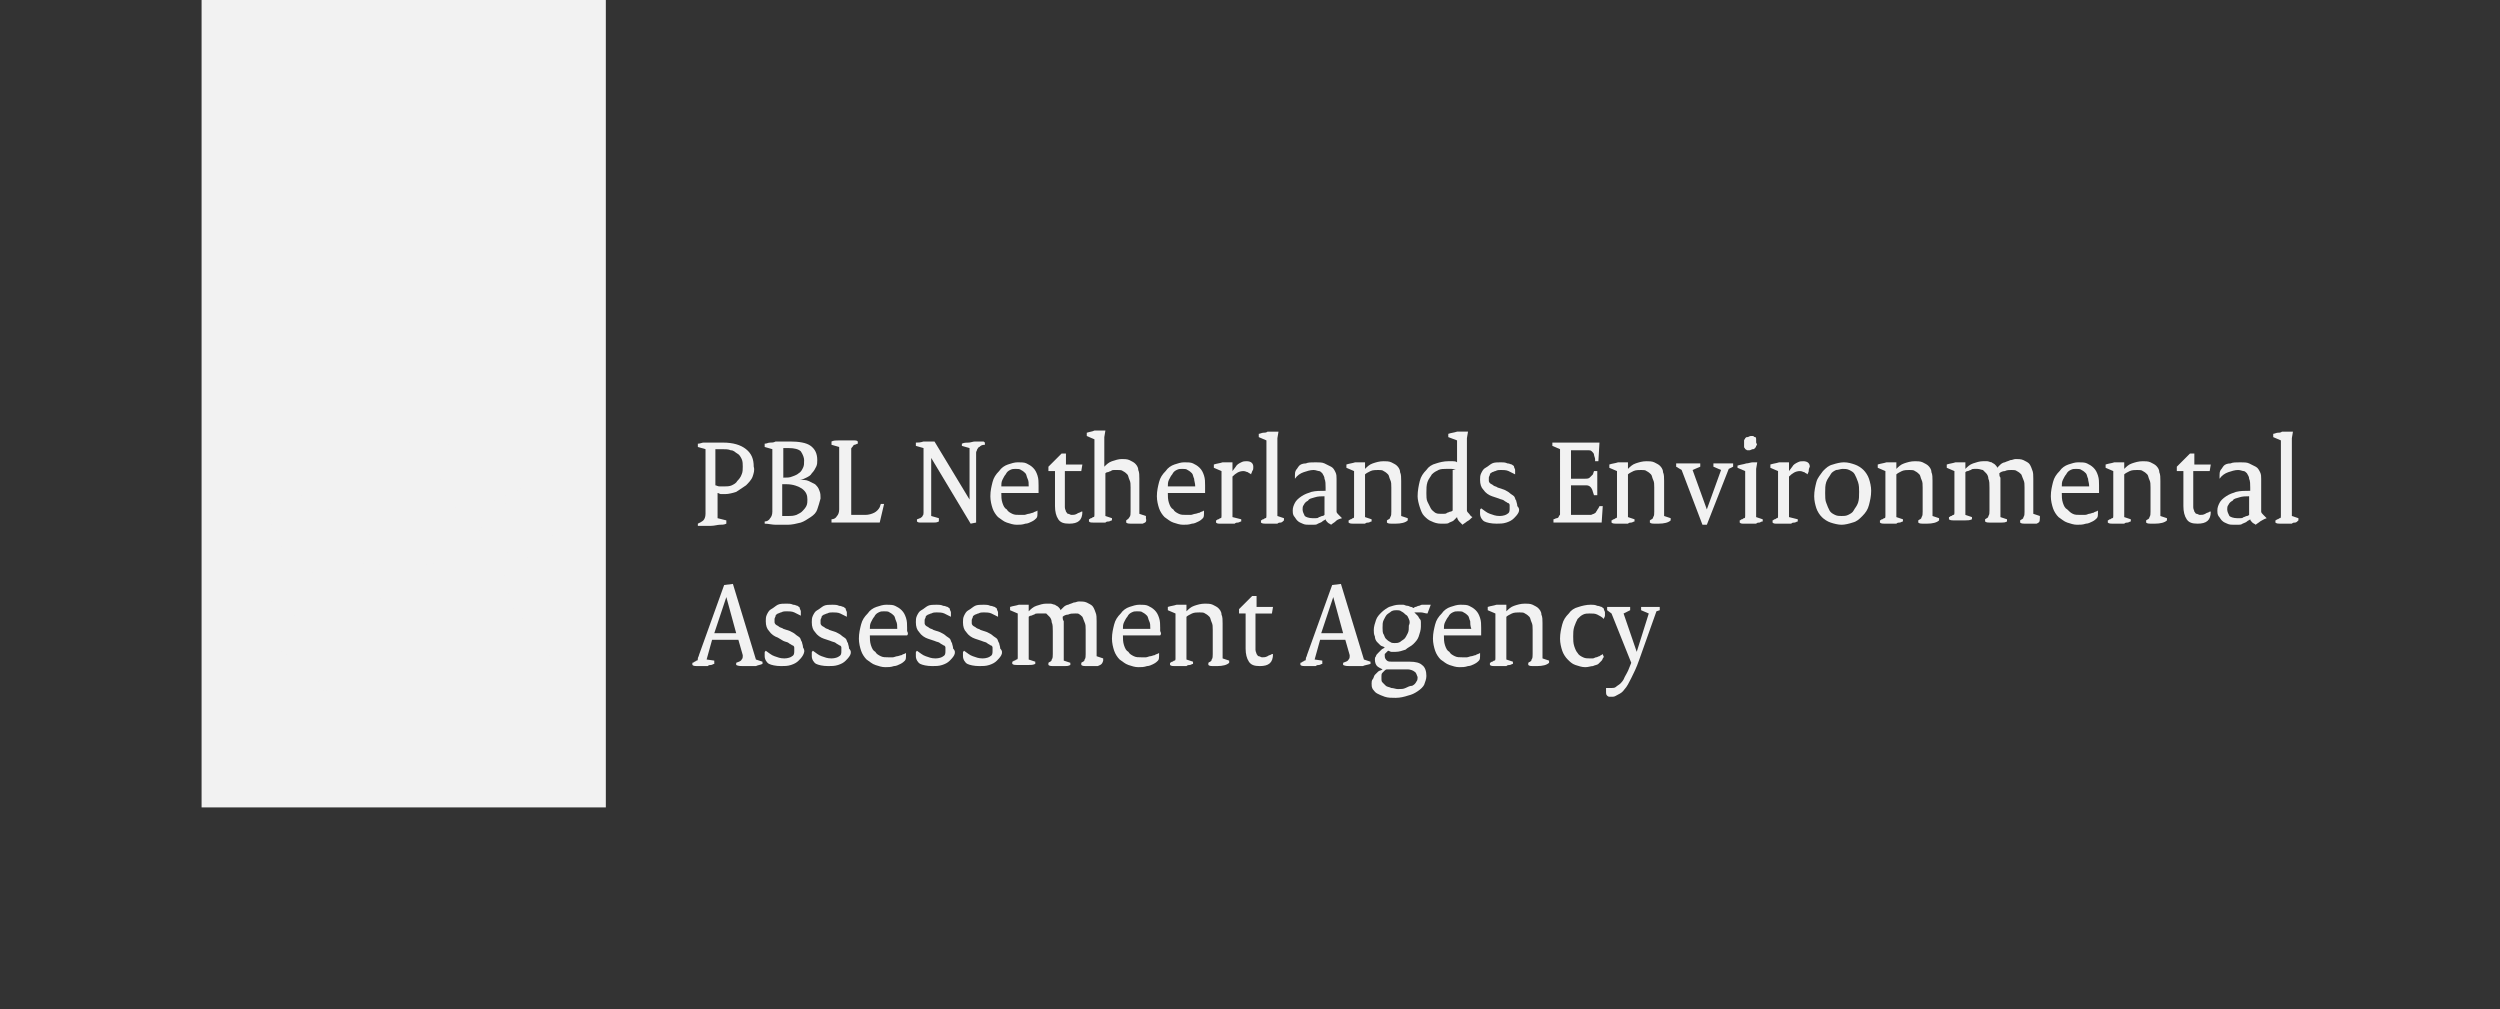 <svg xmlns="http://www.w3.org/2000/svg" xmlns:xlink="http://www.w3.org/1999/xlink" version="1.1" id="logo" x="0px" y="0px" viewBox="0 0 228.2 92.1" style="enable-background:new 0 0 228.2 92.1;" xml:space="preserve">
<rect x="0" y="0" width="228.2" height="92.1" fill="#333333" stroke="none"/>
<style type="text/css">
	.st0{fill:none;}
	.st1{fill:#f2f2f2;}
	.st2{fill:#f2f2f2;}
</style>
<g>
	<g>
		<g>
			<g>
				<g>
					<g>
						<g>
							<g>
								<g>
									<rect class="st0" width="228.2" height="92.1" fill="#f2f2f2"/>
									<rect x="18.4" class="st1" width="36.9" height="73.7" fill="#f2f2f2"/>
									<path class="st2" d="M37.5,57h-0.6v-1.8h0.6V57z M40.4,49.1h-0.6v-1.8h0.6V49.1z M28.5,46.1c0,0-0.4,0-0.4,0.1           c0,0.1,0.2,0,0.4,0.1c0.5,0.1,0.7,0.3,1.1,0.3c0.3,0,0.7-0.2,0.5-0.7c0-0.1-0.1-0.1-0.1,0c0,0.2-0.3,0.3-0.6,0.3           C29.1,46.2,29,46.1,28.5,46.1z M25,47.8c0.1,0.1,0.7,0.9-0.3,1.2c0,0-0.1,0.1,0,0.1c0.7,0.3,1-0.2,1-0.2           c0.3,0.8-0.2,1.2-0.2,1.2c0.1,0.1,0.4,0.4,0.9,0.5c0.2-0.1,0.5-0.3,0.6-0.6c0,0,0.1,0.3,0,0.7c1.4,0.1,1.9-1,3-0.8           c0,0,0,0,0,0c0-0.7-0.4-2-1.8-2.2c-1.3-0.3-1-0.8-1-0.8c0.6,0,0.9,0.2,0.9,0.2c0.1-0.2,0-0.3,0-0.3           c0.1-0.1,0.1-0.3,0.1-0.3c-0.6,0-0.8-0.1-0.8-0.1c-0.1-0.4,0.2-0.9,1.1-0.3c0.2-0.2,0.2-0.5,0.2-0.5c0.1,0,0.1-0.1,0.1-0.2           c0-0.2-0.8-0.6-0.9-0.6c0-0.2-0.3-0.6-1.2-0.4c-0.4,0.1-0.7-0.1-0.6-0.3c0,0-0.1,0-0.1,0c-0.1,0.1-0.2,0.4,0.1,0.6           c0.4,0.2,0.4,0.6,0.4,0.7c0,0.1-0.1,0.1-0.1,0c-0.2-0.7-1.1-0.8-1.7-0.5c0,0.4,0.4,0.6,0.6,0.6c0.1,0,0.3-0.1,0.3-0.3           c0-0.1,0-0.1,0.1,0c0.1,0.2-0.3,0.7-0.8,0.4c-0.5,0.5-0.3,1.2-0.3,1.5c0.1,0.4-0.1,0.9-0.5,0.7c0,0,0,0,0,0           C24.2,47.8,24.6,48.1,25,47.8z M28,45.1c-0.3,0.3-0.7,0.2-0.8-0.2C27.7,44.8,28,44.9,28,45.1z M44.2,46.2           c-0.3,0-0.5-0.1-0.6-0.3c0-0.1-0.1-0.1-0.1,0c-0.1,0.5,0.2,0.7,0.5,0.7c0.4,0,0.6-0.3,1.1-0.3c0.2,0,0.4,0,0.4-0.1           c0-0.1-0.3-0.1-0.4-0.1C44.7,46.1,44.6,46.2,44.2,46.2z M49.5,47.5C49.5,47.4,49.5,47.4,49.5,47.5           c-0.4,0.2-0.7-0.3-0.6-0.7c0.1-0.2,0.3-0.9-0.3-1.5c-0.5,0.3-0.9-0.2-0.8-0.4c0-0.1,0.1-0.1,0.1,0c0,0.2,0.2,0.3,0.3,0.3           c0.2,0,0.6-0.2,0.6-0.6c-0.6-0.4-1.5-0.2-1.7,0.5c0,0.1-0.1,0.1-0.1,0c0-0.1,0-0.5,0.4-0.7c0.4-0.2,0.2-0.5,0.1-0.6           c0,0-0.1,0-0.1,0c0.1,0.2-0.2,0.4-0.6,0.3c-0.9-0.1-1.2,0.2-1.2,0.4c-0.2,0-0.9,0.5-0.9,0.6c0,0,0,0.2,0.1,0.2           c0,0,0,0.3,0.2,0.5c0.9-0.6,1.2,0,1.1,0.3c0,0-0.2,0.1-0.8,0.1c0,0,0,0.2,0.1,0.3c0,0-0.1,0.2,0,0.3c0,0,0.3-0.2,0.9-0.2           c0,0,0.4,0.5-1,0.8c-1.3,0.3-1.8,1.5-1.8,2.2c0,0,0,0.1,0,0c1.1-0.2,1.6,0.9,3,0.8c-0.1-0.3,0-0.7,0-0.7           c0.1,0.3,0.4,0.5,0.6,0.6c0.5-0.1,0.8-0.3,0.9-0.5c0,0-0.5-0.4-0.2-1.2c0,0,0.3,0.5,1,0.2c0.1,0,0-0.1,0-0.1           c-0.9-0.3-0.3-1.1-0.3-1.2C49.1,48.1,49.5,47.8,49.5,47.5z M46.5,44.8c-0.1,0.5-0.5,0.5-0.8,0.2           C45.7,44.9,46,44.8,46.5,44.8z M36.6,37c0,0.1,0.1,0.2,0.1,0.3c0.1,0.1,0.1,0.2,0,0.2c0,0-0.1,0.1-0.2,0           c-0.1,0-0.2-0.1-0.3-0.1c-0.2,0-0.3,0.1-0.3,0.2c0,0.1,0.1,0.2,0.3,0.2c0.1,0,0.2-0.1,0.3-0.1c0.1-0.1,0.2-0.1,0.2,0           c0,0,0,0.4-0.1,0.8c-0.3,0.1-0.5,0.3-0.5,0.5c0,0.4,0.4,0.6,0.7,0.8c0.3-0.1,0.7-0.4,0.7-0.8c0-0.2-0.2-0.4-0.5-0.5           c0-0.3-0.1-0.7-0.1-0.8c0,0,0.1-0.1,0.2,0c0.1,0,0.2,0.1,0.3,0.1c0.2,0,0.3-0.1,0.3-0.2c0-0.1-0.1-0.2-0.3-0.2           c-0.1,0-0.2,0.1-0.3,0.1c-0.1,0.1-0.2,0.1-0.2,0c0,0-0.1-0.1,0-0.2c0-0.1,0.1-0.2,0.1-0.3c0-0.2-0.1-0.3-0.2-0.3           C36.7,36.7,36.6,36.8,36.6,37z M36.9,40c-0.3,0-0.5,0.2-0.5,0.5c0,0.3,0.2,0.5,0.5,0.5c0.3,0,0.5-0.2,0.5-0.5           C37.3,40.2,37.1,40,36.9,40z M36.9,44.7c2,0,3.1,0.4,3.1,0.4c0-1,0-1.5,0.6-1.5c-0.3-0.8,1-1.2,1-2.2           c0-0.7-0.5-0.8-0.7-0.8c-0.4,0-0.4,0.3-0.8,0.3c0,0-0.1,0-0.1,0c0,0.1,0.1,0.3,0.3,0.3c0.2,0,0.2-0.2,0.4-0.2           c0.1,0,0.2,0.1,0.2,0.3c0,0.5-0.3,1-0.7,1.4c-0.1-0.1-0.2-0.2-0.3-0.2c-0.2,0-0.4,0.2-0.4,0.5c0,0.1,0,0.2,0.1,0.3           c-0.1,0.1-0.2,0.1-0.3,0.1c-0.2,0-0.4-0.1-0.4-0.4c0-0.8,1.1-1.5,1.1-2.5c0-0.5-0.3-1-1-1c-0.7,0-0.6,0.7-1.2,0.7           c0,0-0.1,0-0.1,0c0,0,0.1,0.4,0.4,0.4c0.3,0,0.4-0.6,0.7-0.6c0.1,0,0.3,0.1,0.3,0.5c0,0.3-0.2,0.8-0.4,1.3           c-0.1-0.1-0.2-0.1-0.3-0.1c-0.3,0-0.5,0.3-0.5,0.6c0,0.2,0.1,0.4,0.2,0.5C38,42.8,37.9,43,37.7,43c-0.4,0-0.6-0.2-0.6-0.5           c0-0.3,0.5-0.4,0.5-0.8c0-0.3-0.2-0.5-0.4-0.5c-0.2,0-0.3,0.1-0.3,0.1c0,0-0.1-0.1-0.3-0.1c-0.2,0-0.4,0.2-0.4,0.5           c0,0.4,0.5,0.5,0.5,0.8c0,0.3-0.2,0.5-0.6,0.5c-0.2,0-0.4-0.2-0.5-0.4c0.1-0.1,0.2-0.3,0.2-0.5c0-0.3-0.2-0.6-0.5-0.6           c-0.1,0-0.2,0.1-0.3,0.1c-0.2-0.5-0.4-1-0.4-1.3c0-0.4,0.2-0.5,0.3-0.5c0.3,0,0.4,0.6,0.7,0.6c0.3,0,0.4-0.4,0.4-0.4           c0,0,0,0-0.1,0c-0.6,0-0.5-0.7-1.2-0.7c-0.7,0-1,0.5-1,1c0,1,1.1,1.7,1.1,2.5c0,0.4-0.2,0.4-0.4,0.4c-0.1,0-0.2,0-0.3-0.1           c0-0.1,0.1-0.2,0.1-0.3c0-0.3-0.2-0.5-0.4-0.5c-0.1,0-0.2,0.1-0.3,0.2c-0.4-0.4-0.7-0.9-0.7-1.4c0-0.2,0.1-0.3,0.2-0.3           c0.2,0,0.2,0.2,0.4,0.2c0.2,0,0.3-0.2,0.3-0.3c0,0,0,0-0.1,0c-0.4,0-0.3-0.3-0.8-0.3c-0.1,0-0.7,0.1-0.7,0.8           c0,1.1,1.3,1.4,1,2.2c0.6-0.1,0.6,0.5,0.6,1.5C33.8,45.1,34.9,44.7,36.9,44.7z M33.2,46.1c-0.5,0.1-0.9,0.2-1.1,0.3           c0-0.2,0.1-0.5,0.3-0.5c0,0,0,0,0-0.1c-0.5-0.3-0.7,0.3-0.7,0.3c-0.2,0-0.4,0-0.4,0.3c0,0.7-1.6,1.1-1.9,1.1           c0.6,0.2,0.9,1,0.9,1c0.5-0.5,1-0.9,1.1-0.9c0.1,0,0.2,0.2,0.2,0.2c0,0,0,0,0.1,0c0.2-0.4,0.1-0.4,0.1-0.5           c0-0.1,0-0.4,0.4-0.4v4.6l-0.2,0c-0.1,0-0.7-0.6-1.5-1.1c-0.8-0.5-1.2-0.2-2,0.3c-1.1,0.6-2.3,0.1-2.3,0.1           c-1,0.7-1.3,2.7-1.3,2.7c-0.2,0.1-0.5,0.2-0.8,0.2c-0.7,0-0.9-0.5-0.9-0.7c0-1.2,1.4-1.7,1.4-2.8c0-0.3-0.1-1.4-1.5-1.4           c-0.2,0-1.2,0-1.2,0c-0.5,0-0.7-0.4-0.7-0.5c0-0.1-0.1,0-0.1,0c0,0.1-0.1,0.2-0.1,0.5c0,0.5,0.3,0.7,0.8,0.7           c0.2,0,0.4-0.1,0.5-0.1c0,0,0.1,0,0,0c-0.2,0.3-0.2,0.7-0.1,0.9c0,0,0,0,0.1,0c0.1-0.5,0.6-1,1.2-1c0.8,0,0.8,0.6,0.8,0.8           c0,0.9-1.6,1.6-1.6,2.9c0,1.3,1.4,1.6,2.2,1.4c0,1.3-1.5,1.7-1.6,0.8c0,0,0-0.1-0.1,0c-0.2,0.5-0.1,0.9,0.5,1           c0,0,0,0,0,0.1c-0.6,0.4-0.3,1.8-0.2,2.2c0,0.6-0.6,0.5-0.6,0.5c0,0,0,0,0,0.1c0.4,0.5,1,0,1,0c0.4,0.1,0.2,0.5-0.1,0.6           c0,0,0,0.1,0,0.1c0.1,0,0.7,0.1,0.8-0.4c0.3,0.3,0.7,0.2,0.8,0.2c0.1-0.1,0.7-0.3,0.8,0.4c0,0,0,0,0,0           c0.4-0.5,0-0.9-0.3-0.9c0,0,0.4-0.3,0.7,0.1c0,0,0,0,0,0c0-0.7-0.5-0.8-0.9-0.5c0-0.1-0.1-0.5,0.4-0.4c0,0,0,0,0,0           c-0.4-0.5-0.8,0-0.9,0.1c-0.2,0.2-0.7,0.1-0.7,0.1c0.1-2.4,2.3-1.6,2.6-2.7c0-0.1,0,0,0,0c0.1,0.3,0.8,0.3,0.9-0.2           c0,0,0-0.1,0,0c-0.6,0.6-2-1.3-0.1-2.9c1.6-1.3,3.1-0.6,3.6-0.2c0,0.2-0.1,0.3-0.2,0.3c0,0,0,0,0,0c0.2,0.1,0.4,0,0.5-0.1           c0.3,0.2,0,0.5-0.1,0.6c0,0,0,0,0,0.1c0.3,0.1,0.6-0.3,0.6-0.5l0.1,0v1.4c0,2,2.3,2.2,4.7,3.9c2.5-1.7,4.7-1.9,4.7-3.9           v-1.4l0.1,0c0,0.2,0.3,0.5,0.6,0.5c0,0,0,0,0-0.1c-0.1-0.1-0.4-0.4-0.1-0.6c0.1,0.1,0.3,0.2,0.5,0.1c0,0,0,0,0,0           c-0.1,0-0.2-0.1-0.2-0.3c0.6-0.4,2-1.2,3.6,0.2c1.9,1.6,0.5,3.5-0.1,2.9c0,0,0,0,0,0c0.1,0.6,0.9,0.5,0.9,0.2c0,0,0,0,0,0           c0.3,1.2,2.4,0.3,2.6,2.7c0,0-0.5,0.1-0.7-0.1c-0.1-0.1-0.4-0.5-0.9-0.1c0,0,0,0,0,0c0.6,0,0.4,0.4,0.4,0.4           c-0.4-0.3-0.9-0.2-0.9,0.5c0,0.1,0,0,0,0c0.3-0.4,0.7-0.1,0.7-0.1c-0.3,0-0.7,0.4-0.3,0.9c0,0,0,0.1,0,0           c0.1-0.6,0.6-0.4,0.8-0.4c0.1,0,0.5,0.2,0.8-0.2c0.1,0.5,0.7,0.4,0.8,0.4c0,0,0,0,0-0.1c-0.3-0.2-0.5-0.5-0.1-0.6           c0,0,0.5,0.5,1,0c0,0,0-0.1,0-0.1c0,0-0.7,0.1-0.6-0.5c0-0.4,0.3-1.8-0.2-2.2c0,0-0.1,0,0-0.1c0.6-0.1,0.7-0.5,0.5-1           c0-0.1-0.1,0-0.1,0c0,0.9-1.5,0.5-1.6-0.8c0.8,0.2,2.2-0.1,2.2-1.4c0-1.3-1.6-2-1.6-2.9c0-0.2,0-0.8,0.8-0.8           c0.6,0,1.1,0.5,1.2,1c0,0,0,0,0.1,0c0.1-0.1,0.1-0.6-0.1-0.9c0,0,0-0.1,0,0c0.1,0,0.3,0.1,0.5,0.1c0.5,0,0.8-0.3,0.8-0.7           c0-0.3-0.1-0.4-0.1-0.5c0,0,0-0.1-0.1,0c-0.1,0.1-0.2,0.5-0.7,0.5c0,0-1.1,0-1.2,0c-1.4,0-1.5,1.1-1.5,1.4           c0,1.1,1.4,1.6,1.4,2.8c0,0.3-0.1,0.7-0.9,0.7c-0.3,0-0.6-0.1-0.8-0.2c0,0-0.3-2-1.3-2.7c0,0-1.2,0.6-2.3-0.1           c-0.9-0.5-1.3-0.8-2-0.3c-0.8,0.5-1.4,1.1-1.5,1.1l-0.2,0v-4.6c0.4,0,0.4,0.3,0.4,0.4c0,0.1-0.1,0.2,0.1,0.5c0,0,0,0,0,0           c0-0.1,0.1-0.2,0.2-0.2c0.1,0,0.7,0.4,1.1,0.9c0,0,0.3-0.8,0.9-1c-0.4-0.1-1.9-0.4-1.9-1.1c0-0.2-0.3-0.3-0.4-0.3           c0,0-0.3-0.6-0.7-0.3c0,0,0,0.1,0,0.1c0.2,0,0.3,0.3,0.3,0.5c-0.5-0.1-2.4-0.7-4.7-0.7c-1.1,0-2.1,0.1-3,0.3v1.6h-0.6V46.1           L33.2,46.1 M29,62.3c-0.2-0.1-0.3-0.2-0.3-0.4v-1c-0.3-0.1-1-0.4-2.6-0.4c-1.3,0-1.7,0.3-1.7,0.4l-0.3,1.9           c0,0,0.5-0.5,2.4-0.4c2.2,0.1,4.5,1.5,4.5,0.1v-0.8C29.3,61.7,29,62.2,29,62.3z M42.7,61.7v0.8c0,1.4,2.3,0.1,4.5-0.1           c1.8-0.1,2.4,0.4,2.4,0.4l-0.3-1.9c0-0.1-0.4-0.4-1.7-0.4c-1.5,0-2.3,0.3-2.6,0.4v1c0,0.2-0.1,0.3-0.3,0.4           C44.7,62.2,44.4,61.7,42.7,61.7z M36.9,60.8c3.6,0,7.2,0.2,7.7,0.7c0,0,0.1,0,0.1,0l0-1.9c0-0.6-3.8-0.9-7.7-0.9           c-4,0-7.7,0.3-7.7,0.9l0,1.9c0,0,0,0.1,0.1,0C29.6,61,33.3,60.8,36.9,60.8z M33.7,51.9l-0.4-0.1l0,0l-0.4-0.2           c0,0,0.3,0,0.4,0c0,0,0,0,0,0c-0.2-0.2-0.3-0.3-0.3-0.3s0.2,0.1,0.4,0.2c0,0,0,0,0,0c-0.1-0.2-0.3-0.4-0.3-0.4           s0.3,0.2,0.4,0.3c0,0,0,0,0,0c-0.1-0.2-0.2-0.5-0.2-0.5l0.4,0.4c0,0,0,0,0,0c0-0.2-0.1-0.5-0.1-0.5l0.3,0.4c0,0,0,0,0,0           c0-0.1,0-0.4,0-0.4s0.1,0.3,0.2,0.4c0,0,0,0,0,0c0,0,0.1-0.3,0.1-0.3l0,0.5l-0.1,0l-0.1,0.5c0.5-0.1,1.2-1.1,1.7-1.1           c0.6,0,0.8,0.7,2,0.4c0.3,0.4,0.4,0.8,0.5,1.3c0.4,0.4,1.1,0.3,1.1-0.2c0-0.6-0.6-0.7-0.6-1.3c0-0.3,0.2-0.7,0.7-0.7           c0.3,0,0.7,0.1,0.9,0.1c0.3,0,0.3-0.2,0.4-0.3c0-0.1,0.1,0,0.1,0c0,0.1,0,0.1,0,0.3c0,0.4-0.6,0.4-0.6,0.4c0,0-0.1,0,0,0           c0.1,0.1,0.1,0.3,0,0.4c0,0,0,0,0,0c-0.1-0.3-0.4-0.6-0.7-0.6c-0.1,0-0.3,0.1-0.3,0.3c0,0.3,0.7,0.7,0.7,1.4           c0,0.8-0.7,0.9-1.5,0.7c0,0.7,1.1,1.1,1.1,0.6c0,0,0,0,0,0c0.2,0.2,0.1,0.4-0.1,0.5c0.2,0.1,0.2,0.5,0.3,0.7           c0.1,0.3,0.4,0.1,0.5,0.1c0,0,0,0,0,0c-0.1,0.3-0.5,0.2-0.5,0.2c-0.2,0.1,0,0.2,0.2,0.3c0,0,0,0,0,0           c-0.1,0-0.4,0.1-0.5-0.1c-0.1,0.2-0.3,0.2-0.4,0.2c-0.1,0-0.2,0.1-0.2,0.3c0,0,0,0,0,0c-0.3-0.2-0.1-0.5,0-0.5           c0,0-0.2-0.1-0.3,0.2c0,0,0,0,0,0c-0.1-0.4,0.2-0.5,0.4-0.4c0-0.1-0.1-0.2-0.4-0.2c0,0,0,0,0,0c0-0.1,0.2-0.3,0.5-0.1           c0.1,0.1,0.4,0,0.4,0c-0.5-0.9-1.4-0.2-1.6-0.9c0,0,0,0,0,0c0,0.2-0.5,0.2-0.5-0.1c0,0,0,0,0,0c0.1,0.1,0.2,0.1,0.4-0.1           c0.1-0.2,0.1-0.4,0.1-0.5c0-0.6-0.6-1.5-1.5-1.5c-0.6,0-1.2,0.2-1.6,0.6l0.4,0.1c0,0.4-0.5,0.7-0.8,0.6l0.1-0.5           c-0.1,0-0.2,0.1-0.3,0.2c0,0,0,0,0,0C33.7,52.2,33.9,52,34,52c0,0,0,0,0,0c-0.2,0-0.3,0.1-0.4,0.2c0,0,0,0,0,0           C33.6,52.1,33.6,52,33.7,51.9z M34.9,55.2c-0.2,0.2-0.3,0-0.5,0c-0.2,0-0.2,0.2-0.2,0.2c0,0,0,0,0,0           c-0.2-0.3,0-0.5,0.2-0.5c0,0-0.2-0.2-0.4,0c0,0,0,0,0,0c0-0.4,0.3-0.4,0.5-0.2c0-0.1-0.1-0.2-0.2-0.2c0,0,0,0,0,0           c0.1-0.1,0.1-0.1,0.2-0.1c0.2,0,0.2,0.3,0.4,0.3c0.2,0,0.5-0.3,0.5-0.3c0,0-0.2-0.6-0.2-0.9c0,0,0,0,0,0           c-0.1,0.1-0.4,0.1-0.4-0.3c0,0,0,0,0,0c0.1,0.2,0.3,0,0.4-0.1c0.1-0.1,0.6-0.9,1.3-0.9c0.2,0,0.4,0.1,0.5,0.2           c-0.2,0.3,0,0.6,0.2,0.5c0,0,0,0,0,0c-0.9,0.3-1.3,0.5-1.3,1.3c0,0.4,0.1,0.6,0.4,0.6c0,0,0,0,0,0           c-0.1,0.1-0.2,0.1-0.3,0.1c-0.2,0-0.2-0.1-0.3-0.1c-0.1,0-0.5,0.2-0.5,0.4c0,0.1,0,0.2,0.2,0.2c0,0,0,0,0,0           C35.2,55.4,35,55.4,34.9,55.2z M37.4,47.6c-0.3,0-0.5,0-0.5,0.1C37,47.9,37.2,47.9,37.4,47.6z M36.3,48.4           c0.2-0.1,0.4,0,0.5,0c0,0,0,0.1,0,0.1c-0.4,0.1-0.4,0.3-0.7,0.3c-0.2,0-0.4-0.2-0.3-0.4c0,0,0,0,0,0           C35.8,48.3,35.9,48.4,36.3,48.4z M30.7,57.8c0.3,0.4,0.6,0,0.9,0c0.2,0,0.4,0.1,0.4,0.4c0,0,0,0,0,0           c0.4-0.6-0.1-0.9-0.3-0.9c0.1-0.1,0.5-0.3,0.7,0.1c0,0,0,0,0,0c0-0.7-0.5-0.7-0.9-0.4c-0.1-0.3,0.1-0.5,0.4-0.5           c0,0,0,0,0,0c-0.5-0.5-0.8,0.1-0.9,0.2c-0.2,0.2-0.9-0.2-1.1-0.5c0,0,0.6-0.6,0.6-1.2c0,0,0-0.1,0-0.1c0,0,0,0,0,0           c0.1,0,0.1,0.1,0.2,0.1c0.1,0,0.4,0,0.4-0.5c0,0,0,0,0,0c-0.1,0.1-0.1,0.1-0.2,0.1c-0.5,0-1.5-1.6-2.6-1.6           c-0.3,0-0.9,0.2-1.2,0.5c0.1,0.1,0.2,0.3,0.2,0.4c0,0.2-0.2,0.3-0.3,0.3c0,0,0,0,0,0c0.6,0.2,1.7,0.6,1.9,0.8           c0.3,0.2,0.2,0.7,0.1,1.4c-0.2,0.6-0.5,0.5-0.6,0.5c0,0,0,0,0,0c0.2,0.2,0.3,0.3,0.5,0.3c0.3,0,0.4-0.2,0.6-0.2           c0.3,0,0.8,0.4,0.8,0.7c0,0.2-0.1,0.3-0.3,0.4c0,0,0,0,0,0C30.1,58.2,30.6,58.3,30.7,57.8z M43.7,58.2           C43.7,58.2,43.7,58.2,43.7,58.2c-0.2-0.1-0.3-0.3-0.3-0.4c0-0.3,0.6-0.7,0.8-0.7c0.2,0,0.3,0.2,0.6,0.2           c0.2,0,0.3-0.1,0.5-0.3c0,0,0,0,0,0c-0.1,0-0.5,0.1-0.6-0.5c-0.2-0.7-0.2-1.1,0.1-1.4c0.2-0.2,1.3-0.6,1.9-0.8c0,0,0,0,0,0           c-0.2,0-0.3-0.1-0.3-0.3c0-0.1,0-0.3,0.2-0.4c-0.3-0.3-0.9-0.5-1.2-0.5c-1.2,0-2.2,1.6-2.6,1.6c-0.1,0-0.1,0-0.2-0.1           c0,0,0,0,0,0c0,0.5,0.3,0.5,0.4,0.5c0.1,0,0.2,0,0.2-0.1c0,0,0,0,0,0c0,0,0,0.1,0,0.1c0,0.6,0.6,1.2,0.6,1.2           c-0.3,0.3-0.9,0.7-1.1,0.5c-0.1-0.1-0.4-0.7-0.9-0.2c0,0,0,0,0,0c0.3,0,0.5,0.2,0.4,0.5c-0.4-0.3-0.9-0.3-0.9,0.4           c0,0,0,0,0,0c0.2-0.4,0.6-0.1,0.7-0.1c-0.3,0-0.7,0.4-0.3,0.9c0,0,0,0,0,0c0-0.4,0.3-0.4,0.4-0.4c0.4,0,0.6,0.3,0.9,0           C43.1,58.3,43.6,58.2,43.7,58.2z M34.2,49c0,0.1-0.2,0-0.2,0c0,0,0,0,0,0c0,0.1,0.1,0.3,0.3,0.3c0.1,0,0.2,0,0.2-0.1           c0,0,0.7,0.2,1,0.3c-0.1,0.2-0.2,0.4-0.2,0.6C35.1,50,34,49.4,34,49.4l-0.3,0.5c-0.1,0.1-0.3-0.1-0.3-0.2l0.3-0.4           c-0.1-0.1-0.3,0-0.4,0c0,0,0,0,0,0c0-0.1,0.2-0.3,0.5-0.2c0-0.2-0.3-0.1-0.4-0.1c0,0,0,0,0,0c0.1-0.1,0.3-0.3,0.6-0.1           l0.1-0.2l-0.2-0.2l0.1-0.2l0.2,0.2l1.3-1.7c0,0,0.3-0.1,0.4-0.1c0,0.1,0,0.4,0,0.4l-1.3,1.8l0.3,0.1L34.7,49l-0.3-0.1           L34.2,49z M38.7,48.8c0,0.2,0.1,0.4,0.3,0.3c0,0,0,0,0,0c0,0.2-0.4,0.3-0.5,0.1c-0.1,0.3-0.1,0.5,0.2,0.7c0,0,0,0,0,0           c-0.2,0.1-0.4,0.1-0.5-0.1c-0.2,0.2-0.2,0.5-0.1,0.7c0,0-0.6,0.4-1.2,0.1c-0.4-0.2-0.7-0.4-1.2-0.4c0.1-0.7,0.4-0.9,1-1           c0.5-0.1,0.6-0.3,0.5-0.5c-0.2,0-0.5,0.1-0.5,0.1c-0.1-0.1,0-0.2,0-0.2c0,0,0-0.2,0-0.2c0.4,0,0.4-0.1,0.4-0.1           c0.1-0.4-0.3-0.4-0.6-0.2c-0.1-0.1-0.1-0.3-0.1-0.3c0,0-0.1-0.1-0.1-0.1c0-0.1,0.4-0.3,0.5-0.4c0-0.1,0.2-0.3,0.6-0.3           c0.1-0.1,0-0.5-0.1-0.7c0,0,0-0.1,0,0c0.2,0.1,0.3,0.5,0.4,0.5c0,0,0.5-0.3,0.5-0.2c0,0,0.1,0.6,0.1,0.6           c0.1,0.1,0.5,0,0.6,0.1c0,0,0,0,0,0.1c-0.1,0-0.5,0.2-0.6,0.3C38.8,48.1,38.7,48.6,38.7,48.8z" fill="#f2f2f2"/>
								</g>
							</g>
						</g>
					</g>
				</g>
			</g>
		</g>
	</g>
	<g>
		<path d="M68.7,43.5c-0.1,0.3-0.4,0.6-0.6,0.8c-0.3,0.2-0.6,0.4-0.9,0.6c-0.3,0.1-0.7,0.2-1,0.2c-0.1,0-0.3,0-0.4,0    c-0.1,0-0.2-0.1-0.3-0.1v2.3l0.8,0.2v0.3c-0.2,0.1-0.4,0.1-0.6,0.1c-0.2,0-0.5,0.1-0.8,0.1c-0.1,0-0.2,0-0.3,0c-0.1,0-0.2,0-0.3,0    c-0.1,0-0.2,0-0.3,0c-0.1,0-0.2,0-0.3,0v-0.2c0.2-0.1,0.4-0.2,0.5-0.3c0.1-0.1,0.2-0.3,0.2-0.6V41l-0.7-0.2v-0.3    c0.2,0,0.4-0.1,0.5-0.1c0.2,0,0.4,0,0.5,0c0.2,0,0.4,0,0.6,0c0.2,0,0.4,0,0.7,0c0.9,0,1.6,0.2,2.1,0.6c0.5,0.4,0.7,0.9,0.7,1.6    C68.9,42.9,68.8,43.2,68.7,43.5z M67.7,41.9c-0.1-0.2-0.2-0.4-0.4-0.5c-0.2-0.1-0.3-0.3-0.6-0.3c-0.2-0.1-0.5-0.1-0.8-0.1    c-0.2,0-0.4,0-0.6,0v3.3c0.1,0,0.2,0.1,0.4,0.1c0.1,0,0.3,0,0.4,0c0.2,0,0.5,0,0.7-0.1c0.2-0.1,0.4-0.2,0.5-0.4    c0.1-0.1,0.3-0.3,0.4-0.6c0.1-0.2,0.1-0.5,0.1-0.7C67.8,42.4,67.8,42.1,67.7,41.9z" fill="#f2f2f2"/>
		<path d="M74.6,46.5c-0.1,0.3-0.3,0.5-0.6,0.7c-0.3,0.2-0.6,0.4-0.9,0.5c-0.4,0.1-0.8,0.2-1.2,0.2c-0.4,0-0.8,0-1.1,0    c-0.3,0-0.7-0.1-1-0.1v-0.2c0.2,0,0.4-0.1,0.5-0.3c0.1-0.1,0.2-0.3,0.2-0.6V41l-0.7-0.2v-0.3c0.2,0,0.3-0.1,0.5-0.1    c0.2,0,0.3,0,0.5-0.1c0.2,0,0.4,0,0.6,0c0.2,0,0.4,0,0.7,0c0.8,0,1.5,0.1,1.9,0.4c0.4,0.3,0.6,0.7,0.6,1.3c0,0.2,0,0.4-0.1,0.6    c-0.1,0.2-0.2,0.4-0.4,0.6c-0.1,0.2-0.3,0.3-0.5,0.4c-0.2,0.1-0.4,0.2-0.6,0.2v0c0.3,0,0.6,0,0.8,0.1c0.2,0.1,0.4,0.2,0.6,0.3    c0.2,0.2,0.3,0.3,0.4,0.6c0.1,0.2,0.1,0.5,0.1,0.7C74.8,45.9,74.7,46.2,74.6,46.5z M73.1,41.2c-0.2-0.2-0.6-0.3-1.1-0.3    c-0.1,0-0.3,0-0.5,0v2.7c0.3,0,0.6,0,0.8-0.1c0.3-0.1,0.5-0.2,0.6-0.3c0.2-0.1,0.3-0.3,0.4-0.5c0.1-0.2,0.1-0.4,0.1-0.7    C73.4,41.8,73.3,41.5,73.1,41.2z M73.2,44.6c-0.3-0.2-0.8-0.4-1.4-0.4h-0.4v2.9c0.1,0,0.2,0,0.3,0c0.1,0,0.2,0,0.3,0    c0.2,0,0.4,0,0.7-0.1c0.2-0.1,0.4-0.2,0.5-0.3c0.1-0.1,0.3-0.3,0.4-0.5c0.1-0.2,0.1-0.4,0.1-0.6C73.7,45.2,73.6,44.9,73.2,44.6z" fill="#f2f2f2"/>
		<path d="M80.3,47.7h-4.4v-0.3c0.2,0,0.4-0.1,0.5-0.3c0.1-0.1,0.2-0.3,0.2-0.6v-5.7l-0.7-0.2v-0.3c0.2-0.1,0.4-0.1,0.7-0.1    c0.2,0,0.4,0,0.6,0c0.1,0,0.2,0,0.3,0c0.1,0,0.2,0,0.3,0c0.1,0,0.2,0,0.2,0c0.1,0,0.2,0,0.3,0.1v0.2c-0.1,0-0.2,0.1-0.3,0.1    c-0.1,0-0.1,0.1-0.2,0.2c-0.1,0.1-0.1,0.1-0.1,0.2c0,0.1,0,0.2,0,0.3V47h1.3c0.3,0,0.6-0.1,0.8-0.2c0.2-0.1,0.4-0.3,0.5-0.5    l0.1-0.3h0.3L80.3,47.7z" fill="#f2f2f2"/>
		<path d="M89.4,40.8c-0.1,0-0.1,0.1-0.2,0.2c0,0.1-0.1,0.2-0.1,0.3c0,0.1,0,0.3,0,0.4v6l-0.5,0.1l-3.6-6l0,0v5.3l0.7,0.2v0.3    c-0.2,0.1-0.3,0.1-0.5,0.1c-0.2,0-0.3,0-0.5,0c-0.2,0-0.4,0-0.6,0c-0.2,0-0.3,0-0.4-0.1v-0.2c0.1,0,0.2-0.1,0.3-0.1    c0.1-0.1,0.2-0.1,0.2-0.2c0.1-0.1,0.1-0.2,0.1-0.3c0-0.1,0-0.3,0-0.4v-5.5l-0.7-0.2v-0.3c0.2,0,0.4,0,0.7-0.1c0.2,0,0.4,0,0.6,0    h0.4l3.2,5.3l0,0v-4.7l-0.7-0.2v-0.2c0.2-0.1,0.4-0.1,0.6-0.1c0.2,0,0.4-0.1,0.6-0.1c0.1,0,0.2,0,0.3,0c0.1,0,0.2,0,0.2,0    c0.1,0,0.1,0,0.2,0c0.1,0,0.1,0,0.2,0.1v0.2C89.6,40.6,89.5,40.7,89.4,40.8z" fill="#f2f2f2"/>
		<path d="M94.8,45h-3.4c0,0.3,0,0.6,0.1,0.9c0.1,0.3,0.2,0.5,0.4,0.6c0.1,0.2,0.3,0.3,0.5,0.4c0.2,0.1,0.4,0.1,0.7,0.1    c0.1,0,0.3,0,0.4,0c0.1,0,0.3-0.1,0.4-0.1c0.1,0,0.3-0.1,0.4-0.1c0.1-0.1,0.3-0.1,0.4-0.2c0,0,0,0.1,0,0.1c0,0.1,0,0.1,0,0.2    c0,0.1,0,0.3-0.1,0.4c-0.1,0.1-0.2,0.2-0.4,0.3c-0.2,0.1-0.4,0.2-0.6,0.2c-0.3,0.1-0.5,0.1-0.8,0.1c-0.3,0-0.6-0.1-0.9-0.2    c-0.3-0.1-0.5-0.3-0.8-0.5c-0.2-0.2-0.4-0.5-0.5-0.8c-0.1-0.3-0.2-0.7-0.2-1.1c0-0.5,0.1-0.9,0.2-1.3c0.1-0.4,0.3-0.7,0.6-1    c0.2-0.3,0.5-0.5,0.8-0.6c0.3-0.1,0.6-0.2,0.9-0.2c0.3,0,0.6,0,0.8,0.1c0.2,0.1,0.4,0.2,0.6,0.4c0.2,0.2,0.3,0.4,0.4,0.7    c0.1,0.3,0.1,0.6,0.1,0.9c0,0.1,0,0.2,0,0.3C94.8,44.8,94.8,44.9,94.8,45z M93.8,43.7c-0.1-0.2-0.1-0.4-0.2-0.5s-0.2-0.2-0.4-0.3    c-0.1-0.1-0.3-0.1-0.5-0.1c-0.2,0-0.3,0-0.5,0.1c-0.2,0.1-0.3,0.2-0.4,0.4c-0.1,0.1-0.2,0.3-0.3,0.5c-0.1,0.2-0.1,0.4-0.1,0.6h2.5    C93.9,44.1,93.9,43.9,93.8,43.7z" fill="#f2f2f2"/>
		<path d="M97.6,47.8c-0.5,0-0.8-0.1-1-0.4c-0.2-0.3-0.3-0.7-0.3-1.2c0-0.3,0-0.6,0-0.9c0-0.3,0-0.6,0-0.8l0-1.5h-0.6v-0.4l1.2-1.2    l0.4,0l0,1h1.5L98.7,43h-1.5l0,1.4c0,0.2,0,0.5,0,0.7c0,0.2,0,0.4,0,0.6c0,0.2,0,0.4,0,0.6c0,0.2,0.1,0.3,0.1,0.4    c0.1,0.1,0.1,0.2,0.2,0.2c0.1,0,0.2,0.1,0.3,0.1c0.2,0,0.3,0,0.5-0.1c0.1-0.1,0.3-0.1,0.4-0.2l0.1,0    C98.8,47.5,98.4,47.8,97.6,47.8z" fill="#f2f2f2"/>
		<path d="M104.3,47.8c-0.2,0-0.4,0-0.7,0c-0.1,0-0.2,0-0.4,0c-0.1,0-0.3,0-0.4-0.1v-0.2c0.1-0.1,0.2-0.1,0.3-0.3    c0.1-0.1,0.1-0.3,0.1-0.5v-2.2c0-0.3,0-0.5-0.1-0.7c-0.1-0.2-0.1-0.4-0.2-0.5c-0.1-0.1-0.2-0.2-0.4-0.3c-0.1-0.1-0.3-0.1-0.5-0.1    c-0.1,0-0.2,0-0.3,0c-0.1,0-0.2,0-0.3,0.1c-0.1,0-0.2,0.1-0.3,0.1c-0.1,0-0.2,0.1-0.2,0.1v3.9l0.6,0.2v0.2c-0.1,0-0.2,0.1-0.3,0.1    c-0.1,0-0.2,0-0.3,0.1c-0.1,0-0.2,0-0.3,0c-0.1,0-0.3,0-0.4,0c-0.1,0-0.3,0-0.4,0c-0.2,0-0.3,0-0.4-0.1v-0.2    c0.1,0,0.1-0.1,0.2-0.1c0.1,0,0.1-0.1,0.2-0.1c0.1,0,0.1-0.1,0.1-0.2c0-0.1,0-0.1,0-0.2v-6.7l-0.7-0.3v-0.3    c0.3-0.1,0.5-0.1,0.7-0.2c0.2,0,0.4,0,0.6,0h0.4l-0.1,0.6v2.7c0.2-0.2,0.4-0.4,0.7-0.5c0.3-0.1,0.6-0.2,0.9-0.2    c0.2,0,0.5,0,0.7,0.1c0.2,0.1,0.4,0.2,0.5,0.3c0.1,0.1,0.3,0.3,0.3,0.6c0.1,0.2,0.1,0.5,0.1,0.8v3.2l0.6,0.2v0.2    C104.7,47.7,104.5,47.7,104.3,47.8z" fill="#f2f2f2"/>
		<path d="M110,45h-3.4c0,0.3,0,0.6,0.1,0.9c0.1,0.3,0.2,0.5,0.4,0.6c0.1,0.2,0.3,0.3,0.5,0.4c0.2,0.1,0.4,0.1,0.7,0.1    c0.1,0,0.3,0,0.4,0c0.1,0,0.3-0.1,0.4-0.1c0.1,0,0.3-0.1,0.4-0.1c0.1-0.1,0.3-0.1,0.4-0.2c0,0,0,0.1,0,0.1c0,0.1,0,0.1,0,0.2    c0,0.1,0,0.3-0.1,0.4c-0.1,0.1-0.2,0.2-0.4,0.3c-0.2,0.1-0.4,0.2-0.6,0.2c-0.3,0.1-0.5,0.1-0.8,0.1c-0.3,0-0.6-0.1-0.9-0.2    c-0.3-0.1-0.5-0.3-0.8-0.5c-0.2-0.2-0.4-0.5-0.5-0.8c-0.1-0.3-0.2-0.7-0.2-1.1c0-0.5,0.1-0.9,0.2-1.3c0.1-0.4,0.3-0.7,0.6-1    c0.2-0.3,0.5-0.5,0.8-0.6c0.3-0.1,0.6-0.2,0.9-0.2c0.3,0,0.6,0,0.8,0.1c0.2,0.1,0.4,0.2,0.6,0.4c0.2,0.2,0.3,0.4,0.4,0.7    c0.1,0.3,0.1,0.6,0.1,0.9c0,0.1,0,0.2,0,0.3C110,44.8,110,44.9,110,45z M109,43.7c-0.1-0.2-0.1-0.4-0.2-0.5    c-0.1-0.1-0.2-0.2-0.4-0.3c-0.1-0.1-0.3-0.1-0.5-0.1c-0.2,0-0.3,0-0.5,0.1c-0.2,0.1-0.3,0.2-0.4,0.4c-0.1,0.1-0.2,0.3-0.3,0.5    c-0.1,0.2-0.1,0.4-0.1,0.6h2.5C109.1,44.1,109,43.9,109,43.7z" fill="#f2f2f2"/>
		<path d="M114.3,43c0,0.1-0.1,0.2-0.1,0.3c-0.1-0.1-0.2-0.1-0.3-0.2c-0.1,0-0.2-0.1-0.4-0.1c-0.4,0-0.7,0.2-1,0.5v3.7l0.8,0.2v0.2    c-0.1,0-0.2,0.1-0.3,0.1c-0.1,0-0.2,0-0.3,0.1c-0.1,0-0.2,0-0.4,0c-0.1,0-0.3,0-0.4,0c-0.2,0-0.3,0-0.5,0c-0.2,0-0.3,0-0.4-0.1    v-0.2c0.1,0,0.1-0.1,0.2-0.1c0.1,0,0.1-0.1,0.2-0.1c0.1,0,0.1-0.1,0.1-0.2c0-0.1,0-0.1,0-0.2V43l-0.7-0.3v-0.3    c0.3-0.1,0.5-0.1,0.8-0.2c0.2,0,0.4,0,0.6,0h0.3V43h0l0.3-0.4c0.1-0.2,0.3-0.3,0.5-0.4c0.2-0.1,0.3-0.1,0.5-0.1    c0.4,0,0.6,0.2,0.6,0.5C114.4,42.8,114.4,42.9,114.3,43z" fill="#f2f2f2"/>
		<path d="M116.9,47.7c-0.1,0-0.2,0-0.3,0.1c-0.1,0-0.2,0-0.3,0c-0.1,0-0.2,0-0.4,0c-0.1,0-0.3,0-0.4,0c-0.1,0-0.3,0-0.4-0.1v-0.2    c0.1,0,0.1-0.1,0.2-0.1c0.1,0,0.1-0.1,0.2-0.1c0.1,0,0.1-0.1,0.1-0.2c0-0.1,0-0.1,0-0.2v-6.7l-0.7-0.3v-0.3c0.1,0,0.3-0.1,0.4-0.1    c0.1,0,0.3,0,0.4-0.1c0.1,0,0.2,0,0.3,0c0.1,0,0.2,0,0.3,0h0.4l-0.1,0.6v7.1l0.6,0.2v0.2C117.1,47.6,117,47.7,116.9,47.7z" fill="#f2f2f2"/>
		<path d="M121.9,47.6c-0.1,0.1-0.3,0.2-0.4,0.3c-0.1-0.1-0.2-0.1-0.3-0.2c-0.1-0.1-0.2-0.2-0.2-0.3c-0.1,0.1-0.2,0.1-0.3,0.2    c-0.1,0.1-0.2,0.1-0.4,0.2c-0.1,0.1-0.3,0.1-0.4,0.1c-0.1,0-0.3,0-0.4,0c-0.2,0-0.4,0-0.6-0.1c-0.2-0.1-0.3-0.1-0.5-0.3    c-0.1-0.1-0.2-0.3-0.3-0.4c-0.1-0.2-0.1-0.3-0.1-0.5c0-0.3,0.1-0.5,0.2-0.7c0.1-0.2,0.3-0.4,0.6-0.6c0.3-0.2,0.6-0.3,0.9-0.4    c0.4-0.1,0.8-0.1,1.3-0.1v-0.3c0-0.3,0-0.6-0.1-0.8c0-0.2-0.1-0.3-0.2-0.5c-0.1-0.1-0.2-0.2-0.3-0.2c-0.1,0-0.3-0.1-0.5-0.1    c-0.3,0-0.6,0.1-0.9,0.2c-0.3,0.1-0.6,0.3-0.8,0.6c0-0.1,0-0.2,0-0.3c0-0.2,0-0.3,0.1-0.5c0.1-0.1,0.2-0.3,0.3-0.4    c0.1-0.1,0.3-0.2,0.6-0.2c0.2-0.1,0.5-0.1,0.9-0.1c0.3,0,0.6,0,0.8,0.1c0.2,0.1,0.4,0.2,0.6,0.3c0.2,0.1,0.3,0.3,0.4,0.5    c0.1,0.2,0.1,0.4,0.1,0.6c0,0.1,0,0.1,0,0.2c0,0.1,0,0.2,0,0.3c0,0.1,0,0.2,0,0.3s0,0.2,0,0.3l0,1.9c0,0.1,0.1,0.2,0.2,0.3    c0.1,0.1,0.2,0.2,0.3,0.3C122.1,47.4,122,47.5,121.9,47.6z M120.9,45.3c-0.3,0-0.6,0-0.9,0.1c-0.3,0.1-0.5,0.1-0.6,0.3    c-0.2,0.1-0.3,0.2-0.4,0.4c-0.1,0.1-0.1,0.3-0.1,0.4c0,0.2,0.1,0.4,0.2,0.6c0.1,0.1,0.4,0.2,0.7,0.2c0.1,0,0.2,0,0.3,0    c0.1,0,0.2,0,0.3-0.1c0.1,0,0.2-0.1,0.3-0.1c0.1,0,0.2-0.1,0.2-0.1V45.3z" fill="#f2f2f2"/>
		<path d="M127.4,47.8c-0.1,0-0.2,0-0.4,0c-0.1,0-0.3,0-0.4-0.1v-0.2c0.1-0.1,0.3-0.1,0.3-0.3c0.1-0.1,0.1-0.3,0.1-0.5v-2.2    c0-0.3,0-0.5-0.1-0.7c-0.1-0.2-0.1-0.4-0.2-0.5c-0.1-0.1-0.2-0.2-0.4-0.3c-0.1-0.1-0.3-0.1-0.5-0.1c-0.2,0-0.5,0-0.7,0.1    c-0.2,0.1-0.4,0.2-0.5,0.3v3.9l0.6,0.2v0.2c-0.1,0-0.2,0.1-0.3,0.1c-0.1,0-0.2,0-0.3,0.1c-0.1,0-0.2,0-0.3,0c-0.1,0-0.2,0-0.4,0    c-0.1,0-0.3,0-0.4,0c-0.1,0-0.3,0-0.4-0.1v-0.2c0.1,0,0.1-0.1,0.2-0.1c0.1,0,0.1-0.1,0.2-0.1c0.1,0,0.1-0.1,0.1-0.2    c0-0.1,0-0.1,0-0.2V43l-0.7-0.3v-0.3c0.3-0.1,0.5-0.1,0.8-0.2c0.2,0,0.4,0,0.6,0h0.3v0.6c0.2-0.2,0.4-0.4,0.7-0.5    c0.3-0.1,0.6-0.2,1-0.2c0.2,0,0.5,0,0.7,0.1c0.2,0.1,0.4,0.2,0.5,0.3c0.1,0.1,0.3,0.3,0.3,0.6c0.1,0.2,0.1,0.5,0.1,0.8v3.2    l0.6,0.2v0.2C128.3,47.7,127.9,47.8,127.4,47.8z" fill="#f2f2f2"/>
		<path d="M133.9,47.6c-0.1,0.1-0.3,0.2-0.4,0.3c-0.1-0.1-0.2-0.2-0.3-0.3c-0.1-0.1-0.2-0.3-0.2-0.4c-0.1,0.1-0.2,0.2-0.3,0.3    c-0.1,0.1-0.2,0.1-0.4,0.2c-0.1,0.1-0.3,0.1-0.4,0.1c-0.1,0-0.3,0-0.4,0c-0.3,0-0.6-0.1-0.8-0.2c-0.3-0.1-0.5-0.3-0.7-0.5    c-0.2-0.2-0.3-0.5-0.4-0.8c-0.1-0.3-0.2-0.7-0.2-1c0-0.5,0.1-1,0.2-1.4c0.1-0.4,0.3-0.7,0.6-1c0.2-0.3,0.5-0.5,0.9-0.6    c0.3-0.1,0.7-0.2,1.1-0.2c0.1,0,0.3,0,0.4,0c0.1,0,0.3,0,0.4,0.1v-2l-0.8-0.3v-0.3c0.3-0.1,0.5-0.1,0.8-0.2c0.3,0,0.5,0,0.6,0h0.4    l-0.1,0.6v6.6c0,0.1,0.1,0.2,0.2,0.3c0.1,0.1,0.1,0.2,0.3,0.3C134.2,47.4,134.1,47.5,133.9,47.6z M132.9,42.9    c-0.1,0-0.2-0.1-0.4-0.1c-0.1,0-0.3,0-0.5,0c-0.2,0-0.5,0-0.7,0.1c-0.2,0.1-0.4,0.2-0.6,0.4c-0.1,0.2-0.3,0.4-0.4,0.7    c-0.1,0.3-0.1,0.6-0.1,1c0,0.3,0,0.6,0.1,0.8s0.2,0.4,0.3,0.6c0.1,0.2,0.3,0.3,0.4,0.4c0.2,0.1,0.3,0.1,0.5,0.1c0.1,0,0.2,0,0.3,0    c0.1,0,0.2,0,0.3-0.1c0.1,0,0.2-0.1,0.3-0.1c0.1,0,0.2-0.1,0.2-0.1V42.9z" fill="#f2f2f2"/>
		<path d="M138.6,46.8c-0.1,0.2-0.3,0.4-0.4,0.5c-0.2,0.2-0.4,0.3-0.7,0.4c-0.3,0.1-0.6,0.1-0.9,0.1c-0.5,0-0.9-0.1-1.1-0.2    c-0.2-0.1-0.4-0.4-0.4-0.7c0-0.1,0-0.2,0-0.3c0-0.1,0-0.1,0.1-0.2c0.3,0.2,0.5,0.4,0.8,0.5c0.3,0.1,0.5,0.2,0.9,0.2    c0.3,0,0.6-0.1,0.7-0.2c0.2-0.1,0.2-0.3,0.2-0.5c0-0.1,0-0.2,0-0.3c0-0.1-0.1-0.2-0.2-0.2c-0.1-0.1-0.2-0.1-0.3-0.2    c-0.1-0.1-0.3-0.1-0.5-0.2l-0.6-0.2c-0.3-0.1-0.6-0.3-0.8-0.6c-0.2-0.2-0.3-0.5-0.3-0.9c0-0.2,0-0.4,0.1-0.6    c0.1-0.2,0.2-0.4,0.4-0.5c0.2-0.1,0.4-0.3,0.6-0.4c0.2-0.1,0.5-0.1,0.8-0.1c0.2,0,0.4,0,0.6,0.1c0.2,0,0.3,0.1,0.4,0.1    c0.1,0.1,0.2,0.1,0.2,0.2c0,0.1,0.1,0.2,0.1,0.3c0,0.1,0,0.2,0,0.2c0,0.1,0,0.2,0,0.2c-0.2-0.1-0.4-0.2-0.6-0.3    c-0.2-0.1-0.5-0.1-0.7-0.1c-0.2,0-0.3,0-0.5,0.1c-0.1,0-0.2,0.1-0.3,0.1c-0.1,0.1-0.2,0.1-0.2,0.2c0,0.1-0.1,0.2-0.1,0.3    c0,0.1,0,0.2,0,0.3c0,0.1,0.1,0.2,0.1,0.2c0.1,0.1,0.2,0.1,0.3,0.2c0.1,0.1,0.3,0.1,0.4,0.2l0.6,0.2c0.2,0.1,0.4,0.2,0.5,0.3    c0.1,0.1,0.3,0.2,0.4,0.3c0.1,0.1,0.1,0.3,0.2,0.4c0,0.1,0.1,0.3,0.1,0.5C138.7,46.4,138.7,46.6,138.6,46.8z" fill="#f2f2f2"/>
		<path d="M146.2,47.7h-4.4v-0.3c0.1,0,0.2-0.1,0.3-0.1c0.1,0,0.2-0.1,0.2-0.2c0.1-0.1,0.1-0.1,0.1-0.2c0-0.1,0-0.2,0-0.3V41    l-0.7-0.3v-0.3h4.3l-0.1,1.7h-0.3l0-0.2c0-0.1-0.1-0.3-0.1-0.4c0-0.1-0.1-0.2-0.2-0.3c-0.1-0.1-0.2-0.1-0.3-0.1    c-0.1,0-0.3,0-0.4,0h-1.2v2.6h1.2c0.2,0,0.4,0,0.5-0.1c0.1-0.1,0.2-0.2,0.3-0.3l0.1-0.3h0.3v2.2h-0.3l-0.1-0.3    c-0.1-0.4-0.3-0.6-0.6-0.6h-1.4V47h1.4c0.2,0,0.3,0,0.4,0c0.1,0,0.2-0.1,0.3-0.1c0.1-0.1,0.2-0.1,0.2-0.2c0.1-0.1,0.1-0.2,0.2-0.3    l0.1-0.2h0.3L146.2,47.7z" fill="#f2f2f2"/>
		<path d="M151.4,47.8c-0.1,0-0.2,0-0.4,0c-0.1,0-0.3,0-0.4-0.1v-0.2c0.1-0.1,0.3-0.1,0.3-0.3c0.1-0.1,0.1-0.3,0.1-0.5v-2.2    c0-0.3,0-0.5-0.1-0.7c-0.1-0.2-0.1-0.4-0.2-0.5c-0.1-0.1-0.2-0.2-0.4-0.3c-0.1-0.1-0.3-0.1-0.5-0.1c-0.2,0-0.5,0-0.7,0.1    c-0.2,0.1-0.4,0.2-0.5,0.3v3.9l0.6,0.2v0.2c-0.1,0-0.2,0.1-0.3,0.1c-0.1,0-0.2,0-0.3,0.1c-0.1,0-0.2,0-0.3,0c-0.1,0-0.2,0-0.4,0    c-0.1,0-0.3,0-0.4,0c-0.1,0-0.3,0-0.4-0.1v-0.2c0.1,0,0.1-0.1,0.2-0.1c0.1,0,0.1-0.1,0.2-0.1c0.1,0,0.1-0.1,0.1-0.2    c0-0.1,0-0.1,0-0.2V43l-0.7-0.3v-0.3c0.3-0.1,0.5-0.1,0.8-0.2c0.2,0,0.4,0,0.6,0h0.3v0.6c0.2-0.2,0.4-0.4,0.7-0.5    c0.3-0.1,0.6-0.2,1-0.2c0.2,0,0.5,0,0.7,0.1c0.2,0.1,0.4,0.2,0.5,0.3c0.1,0.1,0.3,0.3,0.3,0.6c0.1,0.2,0.1,0.5,0.1,0.8v3.2    l0.6,0.2v0.2C152.3,47.7,151.9,47.8,151.4,47.8z" fill="#f2f2f2"/>
		<path d="M157.8,42.8l-2,5.1l-0.4,0l-1.9-5l-0.5-0.3v-0.3h2.2v0.3l-0.7,0.3l1.3,3.6h0l1.3-3.6l-0.7-0.3v-0.3h1.8v0.3L157.8,42.8z" fill="#f2f2f2"/>
		<path d="M160.6,47.7c-0.1,0-0.2,0-0.3,0.1c-0.1,0-0.2,0-0.3,0c-0.1,0-0.3,0-0.4,0c-0.1,0-0.3,0-0.4,0c-0.2,0-0.3,0-0.4-0.1v-0.2    c0.1,0,0.1-0.1,0.2-0.1c0.1,0,0.1-0.1,0.2-0.1c0.1,0,0.1-0.1,0.1-0.2c0-0.1,0-0.1,0-0.2V43l-0.7-0.3v-0.2c0.3-0.1,0.5-0.1,0.8-0.2    c0.2,0,0.4-0.1,0.6-0.1h0.4l-0.1,0.6v4.4l0.6,0.2v0.2C160.7,47.6,160.7,47.7,160.6,47.7z M160.3,40.7c0,0.1-0.1,0.2-0.1,0.2    c-0.1,0.1-0.1,0.1-0.2,0.1c-0.1,0-0.2,0.1-0.3,0.1c-0.1,0-0.2,0-0.2,0c-0.1,0-0.1-0.1-0.2-0.1c0-0.1-0.1-0.1-0.1-0.2    c0-0.1,0-0.2,0-0.3c0-0.1,0-0.2,0-0.3c0-0.1,0.1-0.1,0.1-0.2c0.1-0.1,0.1-0.1,0.2-0.1c0.1,0,0.2-0.1,0.3-0.1c0.1,0,0.2,0,0.2,0    c0.1,0,0.1,0.1,0.2,0.1c0.1,0,0.1,0.1,0.1,0.2c0,0.1,0,0.2,0,0.3C160.4,40.6,160.4,40.6,160.3,40.7z" fill="#f2f2f2"/>
		<path d="M165.1,43c0,0.1-0.1,0.2-0.1,0.3c-0.1-0.1-0.2-0.1-0.3-0.2c-0.1,0-0.2-0.1-0.4-0.1c-0.4,0-0.7,0.2-1,0.5v3.7l0.8,0.2v0.2    c-0.1,0-0.2,0.1-0.3,0.1c-0.1,0-0.2,0-0.3,0.1c-0.1,0-0.2,0-0.4,0c-0.1,0-0.3,0-0.4,0c-0.2,0-0.3,0-0.5,0c-0.2,0-0.3,0-0.4-0.1    v-0.2c0.1,0,0.1-0.1,0.2-0.1c0.1,0,0.1-0.1,0.2-0.1c0.1,0,0.1-0.1,0.1-0.2c0-0.1,0-0.1,0-0.2V43l-0.7-0.3v-0.3    c0.3-0.1,0.5-0.1,0.8-0.2c0.2,0,0.4,0,0.6,0h0.3V43h0l0.3-0.4c0.1-0.2,0.3-0.3,0.5-0.4c0.2-0.1,0.3-0.1,0.5-0.1    c0.4,0,0.6,0.2,0.6,0.5C165.1,42.8,165.1,42.9,165.1,43z" fill="#f2f2f2"/>
		<path d="M170.6,46.1c-0.1,0.4-0.3,0.7-0.6,1c-0.3,0.3-0.5,0.5-0.9,0.6c-0.3,0.1-0.7,0.2-1,0.2c-0.3,0-0.7-0.1-1-0.2    c-0.3-0.1-0.6-0.3-0.8-0.5c-0.2-0.2-0.4-0.5-0.5-0.8c-0.1-0.3-0.2-0.7-0.2-1.1c0-0.5,0.1-0.9,0.2-1.3c0.1-0.4,0.4-0.7,0.6-1    c0.3-0.3,0.5-0.5,0.9-0.6c0.3-0.1,0.7-0.2,1-0.2c0.4,0,0.7,0.1,1,0.2c0.3,0.1,0.6,0.3,0.8,0.5c0.2,0.2,0.4,0.5,0.5,0.8    c0.1,0.3,0.2,0.7,0.2,1.1C170.8,45.3,170.7,45.7,170.6,46.1z M169.6,44c-0.1-0.3-0.2-0.5-0.3-0.7c-0.1-0.2-0.3-0.3-0.5-0.4    c-0.2-0.1-0.4-0.1-0.6-0.1c-0.2,0-0.4,0.1-0.6,0.1c-0.2,0.1-0.4,0.2-0.5,0.4c-0.1,0.2-0.3,0.4-0.4,0.7c-0.1,0.3-0.1,0.6-0.1,1    c0,0.3,0,0.7,0.1,0.9c0.1,0.3,0.2,0.5,0.3,0.7c0.1,0.2,0.3,0.3,0.5,0.4c0.2,0.1,0.4,0.1,0.6,0.1c0.2,0,0.4,0,0.6-0.1    c0.2-0.1,0.4-0.2,0.5-0.4c0.1-0.2,0.3-0.4,0.4-0.7c0.1-0.3,0.1-0.6,0.1-1C169.7,44.6,169.7,44.3,169.6,44z" fill="#f2f2f2"/>
		<path d="M175.9,47.8c-0.1,0-0.2,0-0.4,0c-0.1,0-0.3,0-0.4-0.1v-0.2c0.1-0.1,0.3-0.1,0.3-0.3c0.1-0.1,0.1-0.3,0.1-0.5v-2.2    c0-0.3,0-0.5-0.1-0.7c-0.1-0.2-0.1-0.4-0.2-0.5c-0.1-0.1-0.2-0.2-0.4-0.3c-0.1-0.1-0.3-0.1-0.5-0.1c-0.2,0-0.5,0-0.7,0.1    c-0.2,0.1-0.4,0.2-0.5,0.3v3.9l0.6,0.2v0.2c-0.1,0-0.2,0.1-0.3,0.1c-0.1,0-0.2,0-0.3,0.1c-0.1,0-0.2,0-0.3,0c-0.1,0-0.2,0-0.4,0    c-0.1,0-0.3,0-0.4,0c-0.1,0-0.3,0-0.4-0.1v-0.2c0.1,0,0.1-0.1,0.2-0.1c0.1,0,0.1-0.1,0.2-0.1c0.1,0,0.1-0.1,0.1-0.2    c0-0.1,0-0.1,0-0.2V43l-0.7-0.3v-0.3c0.3-0.1,0.5-0.1,0.8-0.2c0.2,0,0.4,0,0.6,0h0.3v0.6c0.2-0.2,0.4-0.4,0.7-0.5    c0.3-0.1,0.6-0.2,1-0.2c0.2,0,0.5,0,0.7,0.1c0.2,0.1,0.4,0.2,0.5,0.3c0.1,0.1,0.3,0.3,0.3,0.6c0.1,0.2,0.1,0.5,0.1,0.8v3.2    l0.6,0.2v0.2C176.8,47.7,176.4,47.8,175.9,47.8z" fill="#f2f2f2"/>
		<path d="M185.9,47.8c-0.2,0-0.4,0-0.7,0c-0.1,0-0.2,0-0.4,0c-0.1,0-0.3,0-0.4-0.1v-0.2c0.1-0.1,0.3-0.1,0.3-0.3    c0.1-0.1,0.1-0.3,0.1-0.5v-2.2c0-0.3,0-0.5-0.1-0.7c-0.1-0.2-0.1-0.3-0.2-0.5c-0.1-0.1-0.2-0.2-0.4-0.3c-0.1-0.1-0.3-0.1-0.5-0.1    c-0.2,0-0.4,0-0.6,0.1c-0.2,0-0.4,0.1-0.5,0.2c0,0.1,0,0.3,0.1,0.4c0,0.2,0,0.3,0,0.5v3.1l0.6,0.2v0.2c-0.2,0.1-0.3,0.1-0.5,0.1    c-0.2,0-0.4,0-0.7,0c-0.1,0-0.2,0-0.4,0c-0.1,0-0.3,0-0.4-0.1v-0.2c0.1-0.1,0.3-0.1,0.3-0.3c0.1-0.1,0.1-0.3,0.1-0.5v-2.1    c0-0.3,0-0.6-0.1-0.8c0-0.2-0.1-0.4-0.2-0.5c-0.1-0.1-0.2-0.2-0.3-0.3c-0.1,0-0.3-0.1-0.5-0.1c-0.1,0-0.2,0-0.3,0    c-0.1,0-0.2,0-0.3,0.1c-0.1,0-0.2,0.1-0.3,0.1c-0.1,0-0.2,0.1-0.2,0.1v3.9l0.6,0.2v0.2c-0.2,0.1-0.4,0.1-0.6,0.1    c-0.2,0-0.4,0-0.7,0c-0.1,0-0.3,0-0.4,0c-0.1,0-0.3,0-0.4-0.1v-0.2c0.1,0,0.1-0.1,0.2-0.1c0.1,0,0.1-0.1,0.2-0.1    c0.1,0,0.1-0.1,0.1-0.2c0-0.1,0-0.1,0-0.2V43l-0.7-0.3v-0.3c0.3-0.1,0.5-0.1,0.8-0.2c0.2,0,0.4,0,0.6,0h0.3v0.6    c0.2-0.2,0.4-0.4,0.7-0.5c0.3-0.1,0.6-0.2,0.9-0.2c0.1,0,0.3,0,0.4,0c0.1,0,0.3,0.1,0.4,0.1c0.1,0.1,0.2,0.1,0.3,0.2    c0.1,0.1,0.2,0.2,0.2,0.3c0.1-0.1,0.2-0.2,0.3-0.3c0.1-0.1,0.3-0.2,0.4-0.2c0.2-0.1,0.3-0.1,0.5-0.2c0.2,0,0.3-0.1,0.5-0.1    c0.2,0,0.5,0,0.7,0.1c0.2,0.1,0.4,0.2,0.5,0.3c0.1,0.1,0.2,0.3,0.3,0.6c0.1,0.2,0.1,0.5,0.1,0.8v3.2l0.6,0.2v0.2    C186.2,47.7,186.1,47.7,185.9,47.8z" fill="#f2f2f2"/>
		<path d="M191.6,45h-3.4c0,0.3,0,0.6,0.1,0.9c0.1,0.3,0.2,0.5,0.4,0.6c0.2,0.2,0.3,0.3,0.5,0.4c0.2,0.1,0.4,0.1,0.7,0.1    c0.1,0,0.3,0,0.4,0c0.2,0,0.3-0.1,0.4-0.1c0.1,0,0.3-0.1,0.4-0.1c0.1-0.1,0.3-0.1,0.4-0.2c0,0,0,0.1,0,0.1c0,0.1,0,0.1,0,0.2    c0,0.1,0,0.3-0.1,0.4c-0.1,0.1-0.2,0.2-0.4,0.3c-0.2,0.1-0.4,0.2-0.6,0.2c-0.3,0.1-0.5,0.1-0.8,0.1c-0.3,0-0.6-0.1-0.9-0.2    c-0.3-0.1-0.5-0.3-0.8-0.5c-0.2-0.2-0.4-0.5-0.5-0.8c-0.1-0.3-0.2-0.7-0.2-1.1c0-0.5,0.1-0.9,0.2-1.3c0.1-0.4,0.3-0.7,0.6-1    c0.2-0.3,0.5-0.5,0.8-0.6c0.3-0.1,0.6-0.2,0.9-0.2c0.3,0,0.6,0,0.8,0.1c0.2,0.1,0.4,0.2,0.6,0.4c0.2,0.2,0.3,0.4,0.4,0.7    c0.1,0.3,0.1,0.6,0.1,0.9c0,0.1,0,0.2,0,0.3C191.6,44.8,191.6,44.9,191.6,45z M190.6,43.7c-0.1-0.2-0.1-0.4-0.2-0.5    s-0.2-0.2-0.4-0.3c-0.1-0.1-0.3-0.1-0.5-0.1c-0.2,0-0.3,0-0.5,0.1c-0.2,0.1-0.3,0.2-0.4,0.4c-0.1,0.1-0.2,0.3-0.3,0.5    c-0.1,0.2-0.1,0.4-0.1,0.6h2.5C190.7,44.1,190.6,43.9,190.6,43.7z" fill="#f2f2f2"/>
		<path d="M196.7,47.8c-0.1,0-0.2,0-0.4,0c-0.1,0-0.3,0-0.4-0.1v-0.2c0.1-0.1,0.3-0.1,0.3-0.3c0.1-0.1,0.1-0.3,0.1-0.5v-2.2    c0-0.3,0-0.5-0.1-0.7c-0.1-0.2-0.1-0.4-0.2-0.5c-0.1-0.1-0.2-0.2-0.4-0.3c-0.1-0.1-0.3-0.1-0.5-0.1c-0.2,0-0.5,0-0.7,0.1    c-0.2,0.1-0.4,0.2-0.5,0.3v3.9l0.6,0.2v0.2c-0.1,0-0.2,0.1-0.3,0.1c-0.1,0-0.2,0-0.3,0.1c-0.1,0-0.2,0-0.3,0c-0.1,0-0.2,0-0.4,0    c-0.1,0-0.3,0-0.4,0c-0.1,0-0.3,0-0.4-0.1v-0.2c0.1,0,0.1-0.1,0.2-0.1c0.1,0,0.1-0.1,0.2-0.1c0.1,0,0.1-0.1,0.1-0.2    c0-0.1,0-0.1,0-0.2V43l-0.7-0.3v-0.3c0.3-0.1,0.5-0.1,0.8-0.2c0.2,0,0.4,0,0.6,0h0.3v0.6c0.2-0.2,0.4-0.4,0.7-0.5    c0.3-0.1,0.6-0.2,1-0.2c0.2,0,0.5,0,0.7,0.1c0.2,0.1,0.4,0.2,0.5,0.3c0.1,0.1,0.3,0.3,0.3,0.6c0.1,0.2,0.1,0.5,0.1,0.8v3.2    l0.6,0.2v0.2C197.6,47.7,197.2,47.8,196.7,47.8z" fill="#f2f2f2"/>
		<path d="M200.6,47.8c-0.5,0-0.8-0.1-1-0.4c-0.2-0.3-0.3-0.7-0.3-1.2c0-0.3,0-0.6,0-0.9c0-0.3,0-0.6,0-0.8l0-1.5h-0.6v-0.4l1.2-1.2    l0.4,0l0,1h1.5l-0.1,0.6h-1.5l0,1.4c0,0.2,0,0.5,0,0.7c0,0.2,0,0.4,0,0.6c0,0.2,0,0.4,0,0.6c0,0.2,0.1,0.3,0.1,0.4    c0.1,0.1,0.1,0.2,0.2,0.2c0.1,0,0.2,0.1,0.3,0.1c0.2,0,0.3,0,0.5-0.1c0.1-0.1,0.3-0.1,0.4-0.2l0.1,0    C201.8,47.5,201.4,47.8,200.6,47.8z" fill="#f2f2f2"/>
		<path d="M206.3,47.6c-0.1,0.1-0.3,0.2-0.4,0.3c-0.1-0.1-0.2-0.1-0.3-0.2c-0.1-0.1-0.2-0.2-0.2-0.3c-0.1,0.1-0.2,0.1-0.3,0.2    c-0.1,0.1-0.2,0.1-0.4,0.2c-0.1,0.1-0.3,0.1-0.4,0.1c-0.1,0-0.3,0-0.4,0c-0.2,0-0.4,0-0.6-0.1c-0.2-0.1-0.3-0.1-0.5-0.3    c-0.1-0.1-0.2-0.3-0.3-0.4c-0.1-0.2-0.1-0.3-0.1-0.5c0-0.3,0.1-0.5,0.2-0.7c0.1-0.2,0.3-0.4,0.6-0.6c0.3-0.2,0.6-0.3,0.9-0.4    c0.4-0.1,0.8-0.1,1.3-0.1v-0.3c0-0.3,0-0.6-0.1-0.8c0-0.2-0.1-0.3-0.2-0.5c-0.1-0.1-0.2-0.2-0.3-0.2c-0.1,0-0.3-0.1-0.5-0.1    c-0.3,0-0.6,0.1-0.9,0.2c-0.3,0.1-0.6,0.3-0.8,0.6c0-0.1,0-0.2,0-0.3c0-0.2,0-0.3,0.1-0.5c0.1-0.1,0.2-0.3,0.3-0.4    c0.1-0.1,0.3-0.2,0.6-0.2c0.2-0.1,0.5-0.1,0.9-0.1c0.3,0,0.6,0,0.8,0.1c0.2,0.1,0.4,0.2,0.6,0.3c0.2,0.1,0.3,0.3,0.4,0.5    c0.1,0.2,0.1,0.4,0.1,0.6c0,0.1,0,0.1,0,0.2c0,0.1,0,0.2,0,0.3c0,0.1,0,0.2,0,0.3s0,0.2,0,0.3l0,1.9c0,0.1,0.1,0.2,0.2,0.3    c0.1,0.1,0.2,0.2,0.3,0.3C206.6,47.4,206.5,47.5,206.3,47.6z M205.3,45.3c-0.3,0-0.6,0-0.9,0.1c-0.3,0.1-0.5,0.1-0.6,0.3    c-0.2,0.1-0.3,0.2-0.4,0.4c-0.1,0.1-0.1,0.3-0.1,0.4c0,0.2,0.1,0.4,0.2,0.6c0.1,0.1,0.4,0.2,0.7,0.2c0.1,0,0.2,0,0.3,0    c0.1,0,0.2,0,0.3-0.1c0.1,0,0.2-0.1,0.3-0.1c0.1,0,0.2-0.1,0.2-0.1V45.3z" fill="#f2f2f2"/>
		<path d="M209.5,47.7c-0.1,0-0.2,0-0.3,0.1c-0.1,0-0.2,0-0.3,0c-0.1,0-0.2,0-0.4,0c-0.1,0-0.3,0-0.4,0c-0.1,0-0.3,0-0.4-0.1v-0.2    c0.1,0,0.1-0.1,0.2-0.1c0.1,0,0.1-0.1,0.2-0.1c0.1,0,0.1-0.1,0.1-0.2c0-0.1,0-0.1,0-0.2v-6.7l-0.7-0.3v-0.3c0.1,0,0.3-0.1,0.4-0.1    c0.1,0,0.3,0,0.4-0.1c0.1,0,0.2,0,0.3,0c0.1,0,0.2,0,0.3,0h0.4l-0.1,0.6v7.1l0.6,0.2v0.2C209.7,47.6,209.6,47.7,209.5,47.7z" fill="#f2f2f2"/>
		<path d="M69,60.8c-0.2,0-0.4,0-0.6,0c-0.2,0-0.4,0-0.6,0c-0.2,0-0.4,0-0.6-0.1v-0.2c0.2-0.1,0.4-0.1,0.5-0.3    c0.1-0.1,0.1-0.2,0.1-0.4l-0.4-1.4H65l-0.5,1.8l0.7,0.1v0.3c-0.1,0-0.2,0.1-0.3,0.1c-0.1,0-0.2,0-0.3,0.1c-0.1,0-0.2,0-0.3,0    c-0.1,0-0.2,0-0.3,0c-0.1,0-0.3,0-0.4,0c-0.1,0-0.3,0-0.4-0.1v-0.2c0.1,0,0.2-0.1,0.2-0.1c0.1,0,0.1-0.1,0.2-0.1    c0.1,0,0.1-0.1,0.1-0.2c0-0.1,0.1-0.2,0.1-0.3l2.3-6.4l0.8-0.1l2.1,6.9l0.6,0.2v0.2C69.4,60.7,69.2,60.7,69,60.8z M66.3,54.5    L66.3,54.5l-1.1,3.3h2L66.3,54.5z" fill="#f2f2f2"/>
		<path d="M73.3,59.8c-0.1,0.2-0.3,0.4-0.4,0.5c-0.2,0.2-0.4,0.3-0.7,0.4c-0.3,0.1-0.6,0.1-0.9,0.1c-0.5,0-0.9-0.1-1.1-0.2    c-0.2-0.1-0.4-0.4-0.4-0.7c0-0.1,0-0.2,0-0.3c0-0.1,0-0.1,0.1-0.2c0.3,0.2,0.5,0.4,0.8,0.5c0.3,0.1,0.5,0.2,0.9,0.2    c0.3,0,0.6-0.1,0.7-0.2c0.2-0.1,0.2-0.3,0.2-0.5c0-0.1,0-0.2,0-0.3c0-0.1-0.1-0.2-0.2-0.2c-0.1-0.1-0.2-0.1-0.3-0.2    c-0.1-0.1-0.3-0.1-0.5-0.2L71,58.2c-0.3-0.1-0.6-0.3-0.8-0.6c-0.2-0.2-0.3-0.5-0.3-0.9c0-0.2,0-0.4,0.1-0.6    c0.1-0.2,0.2-0.4,0.4-0.5c0.2-0.1,0.4-0.3,0.6-0.4c0.2-0.1,0.5-0.1,0.8-0.1c0.2,0,0.4,0,0.6,0.1c0.2,0,0.3,0.1,0.4,0.1    c0.1,0.1,0.2,0.1,0.2,0.2c0,0.1,0.1,0.2,0.1,0.3c0,0.1,0,0.2,0,0.2c0,0.1,0,0.2,0,0.2c-0.2-0.1-0.4-0.2-0.6-0.3    c-0.2-0.1-0.5-0.1-0.7-0.1c-0.2,0-0.3,0-0.5,0.1c-0.1,0-0.2,0.1-0.3,0.1c-0.1,0.1-0.2,0.1-0.2,0.2c0,0.1-0.1,0.2-0.1,0.3    c0,0.1,0,0.2,0,0.3c0,0.1,0.1,0.2,0.1,0.2c0.1,0.1,0.2,0.1,0.3,0.2c0.1,0.1,0.3,0.1,0.4,0.2l0.6,0.2c0.2,0.1,0.4,0.2,0.5,0.3    c0.1,0.1,0.3,0.2,0.4,0.3c0.1,0.1,0.1,0.3,0.2,0.4c0,0.1,0.1,0.3,0.1,0.5C73.5,59.4,73.4,59.6,73.3,59.8z" fill="#f2f2f2"/>
		<path d="M77.6,59.8c-0.1,0.2-0.3,0.4-0.4,0.5c-0.2,0.2-0.4,0.3-0.7,0.4c-0.3,0.1-0.6,0.1-0.9,0.1c-0.5,0-0.9-0.1-1.1-0.2    c-0.2-0.1-0.4-0.4-0.4-0.7c0-0.1,0-0.2,0-0.3c0-0.1,0-0.1,0.1-0.2c0.3,0.2,0.5,0.4,0.8,0.5c0.3,0.1,0.5,0.2,0.9,0.2    c0.3,0,0.6-0.1,0.7-0.2c0.2-0.1,0.2-0.3,0.2-0.5c0-0.1,0-0.2,0-0.3c0-0.1-0.1-0.2-0.2-0.2c-0.1-0.1-0.2-0.1-0.3-0.2    c-0.1-0.1-0.3-0.1-0.5-0.2l-0.6-0.2c-0.3-0.1-0.6-0.3-0.8-0.6c-0.2-0.2-0.3-0.5-0.3-0.9c0-0.2,0-0.4,0.1-0.6    c0.1-0.2,0.2-0.4,0.4-0.5c0.2-0.1,0.4-0.3,0.6-0.4c0.2-0.1,0.5-0.1,0.8-0.1c0.2,0,0.4,0,0.6,0.1c0.2,0,0.3,0.1,0.4,0.1    c0.1,0.1,0.2,0.1,0.2,0.2c0,0.1,0.1,0.2,0.1,0.3c0,0.1,0,0.2,0,0.2c0,0.1,0,0.2,0,0.2c-0.2-0.1-0.4-0.2-0.6-0.3    c-0.2-0.1-0.5-0.1-0.7-0.1c-0.2,0-0.3,0-0.5,0.1c-0.1,0-0.2,0.1-0.3,0.1c-0.1,0.1-0.2,0.1-0.2,0.2c0,0.1-0.1,0.2-0.1,0.3    c0,0.1,0,0.2,0,0.3c0,0.1,0.1,0.2,0.1,0.2c0.1,0.1,0.2,0.1,0.3,0.2c0.1,0.1,0.3,0.1,0.4,0.2l0.6,0.2c0.2,0.1,0.4,0.2,0.5,0.3    c0.1,0.1,0.3,0.2,0.4,0.3c0.1,0.1,0.1,0.3,0.2,0.4c0,0.1,0.1,0.3,0.1,0.5C77.7,59.4,77.7,59.6,77.6,59.8z" fill="#f2f2f2"/>
		<path d="M82.8,58h-3.4c0,0.3,0,0.6,0.1,0.9c0.1,0.3,0.2,0.5,0.4,0.6c0.1,0.2,0.3,0.3,0.5,0.4c0.2,0.1,0.4,0.1,0.7,0.1    c0.1,0,0.3,0,0.4,0c0.1,0,0.3-0.1,0.4-0.1c0.1,0,0.3-0.1,0.4-0.1c0.1-0.1,0.3-0.1,0.4-0.2c0,0,0,0.1,0,0.1c0,0.1,0,0.1,0,0.2    c0,0.1,0,0.3-0.1,0.4c-0.1,0.1-0.2,0.2-0.4,0.3c-0.2,0.1-0.4,0.2-0.6,0.2c-0.3,0.1-0.5,0.1-0.8,0.1c-0.3,0-0.6-0.1-0.9-0.2    c-0.3-0.1-0.5-0.3-0.8-0.5c-0.2-0.2-0.4-0.5-0.5-0.8c-0.1-0.3-0.2-0.7-0.2-1.1c0-0.5,0.1-0.9,0.2-1.3c0.1-0.4,0.3-0.7,0.6-1    c0.2-0.3,0.5-0.5,0.8-0.6c0.3-0.1,0.6-0.2,0.9-0.2c0.3,0,0.6,0,0.8,0.1c0.2,0.1,0.4,0.2,0.6,0.4c0.2,0.2,0.3,0.4,0.4,0.7    c0.1,0.3,0.1,0.6,0.1,0.9c0,0.1,0,0.2,0,0.3C82.9,57.8,82.9,57.9,82.8,58z M81.8,56.7c-0.1-0.2-0.1-0.4-0.2-0.5    c-0.1-0.1-0.2-0.2-0.4-0.3c-0.1-0.1-0.3-0.1-0.5-0.1c-0.2,0-0.3,0-0.5,0.1c-0.2,0.1-0.3,0.2-0.4,0.4c-0.1,0.1-0.2,0.3-0.3,0.5    c-0.1,0.2-0.1,0.4-0.1,0.6h2.5C81.9,57.1,81.9,56.9,81.8,56.7z" fill="#f2f2f2"/>
		<path d="M87.1,59.8c-0.1,0.2-0.3,0.4-0.4,0.5c-0.2,0.2-0.4,0.3-0.7,0.4c-0.3,0.1-0.6,0.1-0.9,0.1c-0.5,0-0.9-0.1-1.1-0.2    c-0.2-0.1-0.4-0.4-0.4-0.7c0-0.1,0-0.2,0-0.3c0-0.1,0-0.1,0.1-0.2c0.3,0.2,0.5,0.4,0.8,0.5c0.3,0.1,0.5,0.2,0.9,0.2    c0.3,0,0.6-0.1,0.7-0.2c0.2-0.1,0.2-0.3,0.2-0.5c0-0.1,0-0.2,0-0.3c0-0.1-0.1-0.2-0.2-0.2c-0.1-0.1-0.2-0.1-0.3-0.2    c-0.1-0.1-0.3-0.1-0.5-0.2l-0.6-0.2c-0.3-0.1-0.6-0.3-0.8-0.6c-0.2-0.2-0.3-0.5-0.3-0.9c0-0.2,0-0.4,0.1-0.6    c0.1-0.2,0.2-0.4,0.4-0.5c0.2-0.1,0.4-0.3,0.6-0.4c0.2-0.1,0.5-0.1,0.8-0.1c0.2,0,0.4,0,0.6,0.1c0.2,0,0.3,0.1,0.4,0.1    c0.1,0.1,0.2,0.1,0.2,0.2c0,0.1,0.1,0.2,0.1,0.3c0,0.1,0,0.2,0,0.2c0,0.1,0,0.2,0,0.2c-0.2-0.1-0.4-0.2-0.6-0.3    c-0.2-0.1-0.5-0.1-0.7-0.1c-0.2,0-0.3,0-0.5,0.1c-0.1,0-0.2,0.1-0.3,0.1c-0.1,0.1-0.2,0.1-0.2,0.2c0,0.1-0.1,0.2-0.1,0.3    c0,0.1,0,0.2,0,0.3c0,0.1,0.1,0.2,0.1,0.2c0.1,0.1,0.2,0.1,0.3,0.2c0.1,0.1,0.3,0.1,0.4,0.2l0.6,0.2c0.2,0.1,0.4,0.2,0.5,0.3    c0.1,0.1,0.3,0.2,0.4,0.3c0.1,0.1,0.1,0.3,0.2,0.4c0,0.1,0.1,0.3,0.1,0.5C87.2,59.4,87.2,59.6,87.1,59.8z" fill="#f2f2f2"/>
		<path d="M91.4,59.8c-0.1,0.2-0.3,0.4-0.4,0.5c-0.2,0.2-0.4,0.3-0.7,0.4c-0.3,0.1-0.6,0.1-0.9,0.1c-0.5,0-0.9-0.1-1.1-0.2    c-0.2-0.1-0.4-0.4-0.4-0.7c0-0.1,0-0.2,0-0.3c0-0.1,0-0.1,0.1-0.2c0.3,0.2,0.5,0.4,0.8,0.5c0.3,0.1,0.5,0.2,0.9,0.2    c0.3,0,0.6-0.1,0.7-0.2c0.2-0.1,0.2-0.3,0.2-0.5c0-0.1,0-0.2,0-0.3c0-0.1-0.1-0.2-0.2-0.2c-0.1-0.1-0.2-0.1-0.3-0.2    c-0.1-0.1-0.3-0.1-0.5-0.2l-0.6-0.2c-0.3-0.1-0.6-0.3-0.8-0.6c-0.2-0.2-0.3-0.5-0.3-0.9c0-0.2,0-0.4,0.1-0.6    c0.1-0.2,0.2-0.4,0.4-0.5c0.2-0.1,0.4-0.3,0.6-0.4c0.2-0.1,0.5-0.1,0.8-0.1c0.2,0,0.4,0,0.6,0.1c0.2,0,0.3,0.1,0.4,0.1    c0.1,0.1,0.2,0.1,0.2,0.2c0,0.1,0.1,0.2,0.1,0.3c0,0.1,0,0.2,0,0.2c0,0.1,0,0.2,0,0.2c-0.2-0.1-0.4-0.2-0.6-0.3    c-0.2-0.1-0.5-0.1-0.7-0.1c-0.2,0-0.3,0-0.5,0.1c-0.1,0-0.2,0.1-0.3,0.1c-0.1,0.1-0.2,0.1-0.2,0.2c0,0.1-0.1,0.2-0.1,0.3    c0,0.1,0,0.2,0,0.3c0,0.1,0.1,0.2,0.1,0.2c0.1,0.1,0.2,0.1,0.3,0.2c0.1,0.1,0.3,0.1,0.4,0.2l0.6,0.2c0.2,0.1,0.4,0.2,0.5,0.3    c0.1,0.1,0.3,0.2,0.4,0.3c0.1,0.1,0.1,0.3,0.2,0.4c0,0.1,0.1,0.3,0.1,0.5C91.5,59.4,91.5,59.6,91.4,59.8z" fill="#f2f2f2"/>
		<path d="M100.2,60.8c-0.2,0-0.4,0-0.7,0c-0.1,0-0.2,0-0.4,0c-0.1,0-0.3,0-0.4-0.1v-0.2c0.1-0.1,0.3-0.1,0.3-0.3    c0.1-0.1,0.1-0.3,0.1-0.5v-2.2c0-0.3,0-0.5-0.1-0.7c-0.1-0.2-0.1-0.3-0.2-0.5c-0.1-0.1-0.2-0.2-0.4-0.3C98.4,56,98.2,56,98.1,56    c-0.2,0-0.4,0-0.6,0.1c-0.2,0-0.4,0.1-0.5,0.2c0,0.1,0,0.3,0.1,0.4c0,0.2,0,0.3,0,0.5v3.1l0.6,0.2v0.2c-0.2,0.1-0.3,0.1-0.5,0.1    c-0.2,0-0.4,0-0.7,0c-0.1,0-0.2,0-0.4,0c-0.1,0-0.3,0-0.4-0.1v-0.2c0.1-0.1,0.3-0.1,0.3-0.3c0.1-0.1,0.1-0.3,0.1-0.5v-2.1    c0-0.3,0-0.6-0.1-0.8c0-0.2-0.1-0.4-0.2-0.5c-0.1-0.1-0.2-0.2-0.3-0.3C95.3,56,95.2,56,95,56c-0.1,0-0.2,0-0.3,0    c-0.1,0-0.2,0-0.3,0.1c-0.1,0-0.2,0.1-0.3,0.1c-0.1,0-0.2,0.1-0.2,0.1v3.9l0.6,0.2v0.2c-0.2,0.1-0.4,0.1-0.6,0.1    c-0.2,0-0.4,0-0.7,0c-0.1,0-0.3,0-0.4,0c-0.1,0-0.3,0-0.4-0.1v-0.2c0.1,0,0.1-0.1,0.2-0.1c0.1,0,0.1-0.1,0.2-0.1    c0.1,0,0.1-0.1,0.1-0.2c0-0.1,0-0.1,0-0.2V56l-0.7-0.3v-0.3c0.3-0.1,0.5-0.1,0.8-0.2c0.2,0,0.4,0,0.6,0h0.3v0.6    c0.2-0.2,0.4-0.4,0.7-0.5c0.3-0.1,0.6-0.2,0.9-0.2c0.1,0,0.3,0,0.4,0c0.1,0,0.3,0.1,0.4,0.1c0.1,0.1,0.2,0.1,0.3,0.2    c0.1,0.1,0.2,0.2,0.2,0.3c0.1-0.1,0.2-0.2,0.3-0.3c0.1-0.1,0.3-0.2,0.4-0.2c0.2-0.1,0.3-0.1,0.5-0.2c0.2,0,0.3-0.1,0.5-0.1    c0.2,0,0.5,0,0.7,0.1c0.2,0.1,0.4,0.2,0.5,0.3c0.1,0.1,0.2,0.3,0.3,0.6c0.1,0.2,0.1,0.5,0.1,0.8v3.2l0.6,0.2v0.2    C100.6,60.7,100.4,60.7,100.2,60.8z" fill="#f2f2f2"/>
		<path d="M105.9,58h-3.4c0,0.3,0,0.6,0.1,0.9c0.1,0.3,0.2,0.5,0.4,0.6c0.1,0.2,0.3,0.3,0.5,0.4c0.2,0.1,0.4,0.1,0.7,0.1    c0.1,0,0.3,0,0.4,0c0.1,0,0.3-0.1,0.4-0.1c0.1,0,0.3-0.1,0.4-0.1c0.1-0.1,0.3-0.1,0.4-0.2c0,0,0,0.1,0,0.1c0,0.1,0,0.1,0,0.2    c0,0.1,0,0.3-0.1,0.4c-0.1,0.1-0.2,0.2-0.4,0.3c-0.2,0.1-0.4,0.2-0.6,0.2c-0.3,0.1-0.5,0.1-0.8,0.1c-0.3,0-0.6-0.1-0.9-0.2    c-0.3-0.1-0.5-0.3-0.8-0.5c-0.2-0.2-0.4-0.5-0.5-0.8c-0.1-0.3-0.2-0.7-0.2-1.1c0-0.5,0.1-0.9,0.2-1.3c0.1-0.4,0.3-0.7,0.6-1    c0.2-0.3,0.5-0.5,0.8-0.6c0.3-0.1,0.6-0.2,0.9-0.2c0.3,0,0.6,0,0.8,0.1c0.2,0.1,0.4,0.2,0.6,0.4c0.2,0.2,0.3,0.4,0.4,0.7    c0.1,0.3,0.1,0.6,0.1,0.9c0,0.1,0,0.2,0,0.3C106,57.8,106,57.9,105.9,58z M104.9,56.7c-0.1-0.2-0.1-0.4-0.2-0.5s-0.2-0.2-0.4-0.3    c-0.1-0.1-0.3-0.1-0.5-0.1c-0.2,0-0.3,0-0.5,0.1c-0.2,0.1-0.3,0.2-0.4,0.4c-0.1,0.1-0.2,0.3-0.3,0.5c-0.1,0.2-0.1,0.4-0.1,0.6h2.5    C105,57.1,105,56.9,104.9,56.7z" fill="#f2f2f2"/>
		<path d="M111.1,60.8c-0.1,0-0.2,0-0.4,0c-0.1,0-0.3,0-0.4-0.1v-0.2c0.1-0.1,0.3-0.1,0.3-0.3c0.1-0.1,0.1-0.3,0.1-0.5v-2.2    c0-0.3,0-0.5-0.1-0.7c-0.1-0.2-0.1-0.4-0.2-0.5c-0.1-0.1-0.2-0.2-0.4-0.3c-0.1-0.1-0.3-0.1-0.5-0.1c-0.2,0-0.5,0-0.7,0.1    c-0.2,0.1-0.4,0.2-0.5,0.3v3.9l0.6,0.2v0.2c-0.1,0-0.2,0.1-0.3,0.1c-0.1,0-0.2,0-0.3,0.1c-0.1,0-0.2,0-0.3,0c-0.1,0-0.2,0-0.4,0    c-0.1,0-0.3,0-0.4,0c-0.1,0-0.3,0-0.4-0.1v-0.2c0.1,0,0.1-0.1,0.2-0.1c0.1,0,0.1-0.1,0.2-0.1c0.1,0,0.1-0.1,0.1-0.2    c0-0.1,0-0.1,0-0.2V56l-0.7-0.3v-0.3c0.3-0.1,0.5-0.1,0.8-0.2c0.2,0,0.4,0,0.6,0h0.3v0.6c0.2-0.2,0.4-0.4,0.7-0.5    c0.3-0.1,0.6-0.2,1-0.2c0.2,0,0.5,0,0.7,0.1c0.2,0.1,0.4,0.2,0.5,0.3c0.1,0.1,0.3,0.3,0.3,0.6c0.1,0.2,0.1,0.5,0.1,0.8v3.2    l0.6,0.2v0.2C112,60.7,111.6,60.8,111.1,60.8z" fill="#f2f2f2"/>
		<path d="M115,60.8c-0.5,0-0.8-0.1-1-0.4c-0.2-0.3-0.3-0.7-0.3-1.2c0-0.3,0-0.6,0-0.9c0-0.3,0-0.6,0-0.8l0-1.5h-0.6v-0.4l1.2-1.2    l0.4,0l0,1h1.5l-0.1,0.6h-1.5l0,1.4c0,0.2,0,0.5,0,0.7c0,0.2,0,0.4,0,0.6c0,0.2,0,0.4,0,0.6c0,0.2,0.1,0.3,0.1,0.4    c0.1,0.1,0.1,0.2,0.2,0.2c0.1,0,0.2,0.1,0.3,0.1c0.2,0,0.3,0,0.5-0.1c0.1-0.1,0.3-0.1,0.4-0.2l0.1,0    C116.2,60.5,115.8,60.8,115,60.8z" fill="#f2f2f2"/>
		<path d="M124.4,60.8c-0.2,0-0.4,0-0.6,0c-0.2,0-0.4,0-0.6,0c-0.2,0-0.4,0-0.6-0.1v-0.2c0.2-0.1,0.4-0.1,0.5-0.3    c0.1-0.1,0.1-0.2,0.1-0.4l-0.4-1.4h-2.3l-0.5,1.8l0.7,0.1v0.3c-0.1,0-0.2,0.1-0.3,0.1c-0.1,0-0.2,0-0.3,0.1c-0.1,0-0.2,0-0.3,0    c-0.1,0-0.2,0-0.3,0c-0.1,0-0.3,0-0.4,0c-0.1,0-0.3,0-0.4-0.1v-0.2c0.1,0,0.2-0.1,0.2-0.1c0.1,0,0.1-0.1,0.2-0.1    c0.1,0,0.1-0.1,0.1-0.2c0-0.1,0.1-0.2,0.1-0.3l2.3-6.4l0.8-0.1l2.1,6.9l0.6,0.2v0.2C124.8,60.7,124.6,60.7,124.4,60.8z     M121.7,54.5L121.7,54.5l-1.1,3.3h2L121.7,54.5z" fill="#f2f2f2"/>
		<path d="M130.3,56c-0.2,0-0.4-0.1-0.6-0.1c-0.2,0-0.4,0-0.6,0v0c0.1,0.1,0.2,0.2,0.3,0.3c0.1,0.1,0.1,0.2,0.2,0.3    c0.1,0.1,0.1,0.2,0.1,0.3c0,0.1,0,0.2,0,0.4c0,0.3-0.1,0.6-0.2,0.9c-0.1,0.3-0.3,0.5-0.5,0.7c-0.2,0.2-0.5,0.3-0.7,0.5    c-0.3,0.1-0.6,0.2-0.9,0.2c-0.1,0-0.3,0-0.4,0c-0.1,0-0.2-0.1-0.3-0.1c0,0-0.1,0.1-0.1,0.1c0,0-0.1,0.1-0.1,0.1    c0,0-0.1,0.1-0.1,0.1c0,0.1,0,0.1,0,0.2c0,0.2,0.1,0.3,0.2,0.4c0.1,0.1,0.3,0.1,0.5,0.1l1.6,0c0.5,0,0.9,0.1,1.1,0.3    c0.3,0.2,0.4,0.6,0.4,1c0,0.3-0.1,0.5-0.2,0.8c-0.1,0.2-0.3,0.4-0.6,0.6c-0.3,0.2-0.5,0.3-0.9,0.4c-0.3,0.1-0.7,0.2-1.1,0.2    c-0.4,0-0.7,0-1-0.1c-0.3-0.1-0.5-0.2-0.7-0.3c-0.2-0.1-0.3-0.3-0.4-0.4c-0.1-0.2-0.1-0.3-0.1-0.5c0-0.1,0-0.3,0.1-0.4    c0.1-0.1,0.1-0.3,0.2-0.4c0.1-0.1,0.2-0.2,0.3-0.3c0.1-0.1,0.3-0.1,0.4-0.2v0c-0.2-0.1-0.4-0.2-0.5-0.3c-0.1-0.1-0.2-0.3-0.2-0.6    c0-0.1,0-0.2,0.1-0.3c0-0.1,0.1-0.2,0.2-0.3c0.1-0.1,0.2-0.2,0.3-0.3c0.1-0.1,0.2-0.1,0.3-0.2v0c-0.1-0.1-0.3-0.1-0.4-0.2    c-0.1-0.1-0.2-0.2-0.3-0.3c-0.1-0.1-0.2-0.3-0.2-0.5c-0.1-0.2-0.1-0.4-0.1-0.6c0-0.3,0.1-0.6,0.2-0.9c0.1-0.3,0.3-0.5,0.5-0.7    c0.2-0.2,0.5-0.4,0.7-0.5c0.3-0.1,0.6-0.2,0.9-0.2c0.1,0,0.2,0,0.4,0c0.1,0,0.2,0.1,0.4,0.1c0.1,0,0.2,0.1,0.3,0.1    c0.1,0,0.2,0.1,0.2,0.1c0.1,0,0.1-0.1,0.2-0.1c0.1,0,0.2-0.1,0.3-0.1c0.1,0,0.2-0.1,0.3-0.1c0.1,0,0.2,0,0.3,0c0.1,0,0.2,0,0.3,0    c0.1,0,0.2,0,0.2,0L130.3,56z M129.1,61.3c-0.1-0.1-0.4-0.2-0.6-0.2h-1.9c-0.1,0-0.2,0.1-0.2,0.1c-0.1,0.1-0.1,0.1-0.2,0.2    c-0.1,0.1-0.1,0.2-0.1,0.3c0,0.1,0,0.2,0,0.3c0,0.1,0,0.2,0.1,0.3c0.1,0.1,0.2,0.2,0.3,0.3c0.1,0.1,0.3,0.1,0.5,0.2    c0.2,0,0.4,0.1,0.6,0.1c0.3,0,0.5,0,0.7-0.1c0.2-0.1,0.4-0.2,0.6-0.2c0.2-0.1,0.3-0.2,0.4-0.4c0.1-0.1,0.1-0.3,0.1-0.4    C129.3,61.6,129.3,61.4,129.1,61.3z M128.6,56.5c-0.1-0.2-0.1-0.3-0.3-0.4c-0.1-0.1-0.2-0.2-0.4-0.3c-0.1-0.1-0.3-0.1-0.4-0.1    c-0.2,0-0.3,0-0.5,0.1c-0.1,0.1-0.3,0.2-0.4,0.3c-0.1,0.1-0.2,0.3-0.3,0.5c-0.1,0.2-0.1,0.4-0.1,0.7c0,0.2,0,0.5,0.1,0.6    c0.1,0.2,0.1,0.3,0.2,0.4c0.1,0.1,0.2,0.2,0.4,0.3c0.1,0.1,0.3,0.1,0.4,0.1c0.2,0,0.3,0,0.5-0.1c0.1-0.1,0.3-0.2,0.4-0.3    c0.1-0.1,0.2-0.3,0.3-0.5c0.1-0.2,0.1-0.4,0.1-0.7C128.7,56.9,128.7,56.7,128.6,56.5z" fill="#f2f2f2"/>
		<path d="M135.2,58h-3.4c0,0.3,0,0.6,0.1,0.9c0.1,0.3,0.2,0.5,0.4,0.6c0.1,0.2,0.3,0.3,0.5,0.4c0.2,0.1,0.4,0.1,0.7,0.1    c0.1,0,0.3,0,0.4,0c0.1,0,0.3-0.1,0.4-0.1c0.1,0,0.3-0.1,0.4-0.1c0.1-0.1,0.3-0.1,0.4-0.2c0,0,0,0.1,0,0.1c0,0.1,0,0.1,0,0.2    c0,0.1,0,0.3-0.1,0.4c-0.1,0.1-0.2,0.2-0.4,0.3c-0.2,0.1-0.4,0.2-0.6,0.2c-0.3,0.1-0.5,0.1-0.8,0.1c-0.3,0-0.6-0.1-0.9-0.2    c-0.3-0.1-0.5-0.3-0.8-0.5c-0.2-0.2-0.4-0.5-0.5-0.8c-0.1-0.3-0.2-0.7-0.2-1.1c0-0.5,0.1-0.9,0.2-1.3c0.1-0.4,0.3-0.7,0.6-1    c0.2-0.3,0.5-0.5,0.8-0.6c0.3-0.1,0.6-0.2,0.9-0.2c0.3,0,0.6,0,0.8,0.1c0.2,0.1,0.4,0.2,0.6,0.4c0.2,0.2,0.3,0.4,0.4,0.7    c0.1,0.3,0.1,0.6,0.1,0.9c0,0.1,0,0.2,0,0.3C135.2,57.8,135.2,57.9,135.2,58z M134.2,56.7c-0.1-0.2-0.1-0.4-0.2-0.5    c-0.1-0.1-0.2-0.2-0.4-0.3c-0.1-0.1-0.3-0.1-0.5-0.1c-0.2,0-0.3,0-0.5,0.1c-0.2,0.1-0.3,0.2-0.4,0.4c-0.1,0.1-0.2,0.3-0.3,0.5    c-0.1,0.2-0.1,0.4-0.1,0.6h2.5C134.2,57.1,134.2,56.9,134.2,56.7z" fill="#f2f2f2"/>
		<path d="M140.3,60.8c-0.1,0-0.2,0-0.4,0c-0.1,0-0.3,0-0.4-0.1v-0.2c0.1-0.1,0.3-0.1,0.3-0.3c0.1-0.1,0.1-0.3,0.1-0.5v-2.2    c0-0.3,0-0.5-0.1-0.7c-0.1-0.2-0.1-0.4-0.2-0.5c-0.1-0.1-0.2-0.2-0.4-0.3c-0.1-0.1-0.3-0.1-0.5-0.1c-0.2,0-0.5,0-0.7,0.1    c-0.2,0.1-0.4,0.2-0.5,0.3v3.9l0.6,0.2v0.2c-0.1,0-0.2,0.1-0.3,0.1c-0.1,0-0.2,0-0.3,0.1c-0.1,0-0.2,0-0.3,0c-0.1,0-0.2,0-0.4,0    c-0.1,0-0.3,0-0.4,0c-0.1,0-0.3,0-0.4-0.1v-0.2c0.1,0,0.1-0.1,0.2-0.1c0.1,0,0.1-0.1,0.2-0.1c0.1,0,0.1-0.1,0.1-0.2    c0-0.1,0-0.1,0-0.2V56l-0.7-0.3v-0.3c0.3-0.1,0.5-0.1,0.8-0.2c0.2,0,0.4,0,0.6,0h0.3v0.6c0.2-0.2,0.4-0.4,0.7-0.5    c0.3-0.1,0.6-0.2,1-0.2c0.2,0,0.5,0,0.7,0.1c0.2,0.1,0.4,0.2,0.5,0.3c0.1,0.1,0.3,0.3,0.3,0.6c0.1,0.2,0.1,0.5,0.1,0.8v3.2    l0.6,0.2v0.2C141.2,60.7,140.8,60.8,140.3,60.8z" fill="#f2f2f2"/>
		<path d="M146.2,60.3c-0.1,0.1-0.2,0.2-0.3,0.3c-0.1,0.1-0.3,0.1-0.5,0.2c-0.2,0-0.4,0.1-0.7,0.1c-0.3,0-0.6-0.1-0.9-0.2    c-0.3-0.1-0.5-0.3-0.7-0.5c-0.2-0.2-0.4-0.5-0.5-0.8c-0.1-0.3-0.2-0.7-0.2-1.1c0-0.5,0.1-0.9,0.2-1.3c0.1-0.4,0.3-0.7,0.6-1    c0.2-0.3,0.5-0.5,0.9-0.6c0.3-0.1,0.7-0.2,1.1-0.2c0.2,0,0.4,0,0.6,0.1c0.2,0,0.3,0.1,0.4,0.1c0.1,0.1,0.2,0.1,0.2,0.2    c0,0.1,0.1,0.2,0.1,0.3c0,0.1,0,0.2,0,0.3c0,0.1-0.1,0.2-0.1,0.3c-0.2-0.2-0.4-0.3-0.6-0.4c-0.2-0.1-0.4-0.1-0.7-0.1    c-0.2,0-0.4,0-0.6,0.1c-0.2,0.1-0.3,0.2-0.5,0.4c-0.1,0.2-0.2,0.4-0.3,0.7c-0.1,0.3-0.1,0.6-0.1,0.9c0,0.3,0,0.6,0.1,0.9    c0.1,0.3,0.2,0.5,0.3,0.6c0.1,0.2,0.3,0.3,0.5,0.4c0.2,0.1,0.4,0.1,0.6,0.1c0.1,0,0.2,0,0.3,0c0.1,0,0.2-0.1,0.3-0.1    c0.1,0,0.2-0.1,0.3-0.1c0.1-0.1,0.2-0.1,0.3-0.2c0,0.1,0.1,0.2,0.1,0.3C146.3,60,146.3,60.2,146.2,60.3z" fill="#f2f2f2"/>
		<path d="M151.2,55.8l-1.6,4.5c-0.2,0.6-0.5,1.2-0.7,1.6c-0.2,0.4-0.4,0.8-0.6,1c-0.2,0.3-0.4,0.4-0.6,0.5    c-0.2,0.1-0.3,0.2-0.5,0.2c-0.1,0-0.2,0-0.3,0c-0.1,0-0.2-0.1-0.2-0.1c-0.1-0.1-0.1-0.2-0.1-0.3c0-0.1,0-0.3,0-0.4    c0.1,0,0.2,0,0.2,0c0.1,0,0.2,0,0.3,0c0.1,0,0.3,0,0.4-0.1c0.1-0.1,0.3-0.2,0.4-0.3c0.1-0.1,0.3-0.3,0.4-0.6    c0.1-0.2,0.3-0.5,0.4-0.8l0.2-0.5l-1.8-4.5l-0.4-0.3v-0.3h2.1v0.3l-0.6,0.3l1.2,3.5h0l1.1-3.5l-0.7-0.3v-0.3h1.7v0.3L151.2,55.8z" fill="#f2f2f2"/>
	</g>
</g>
</svg>